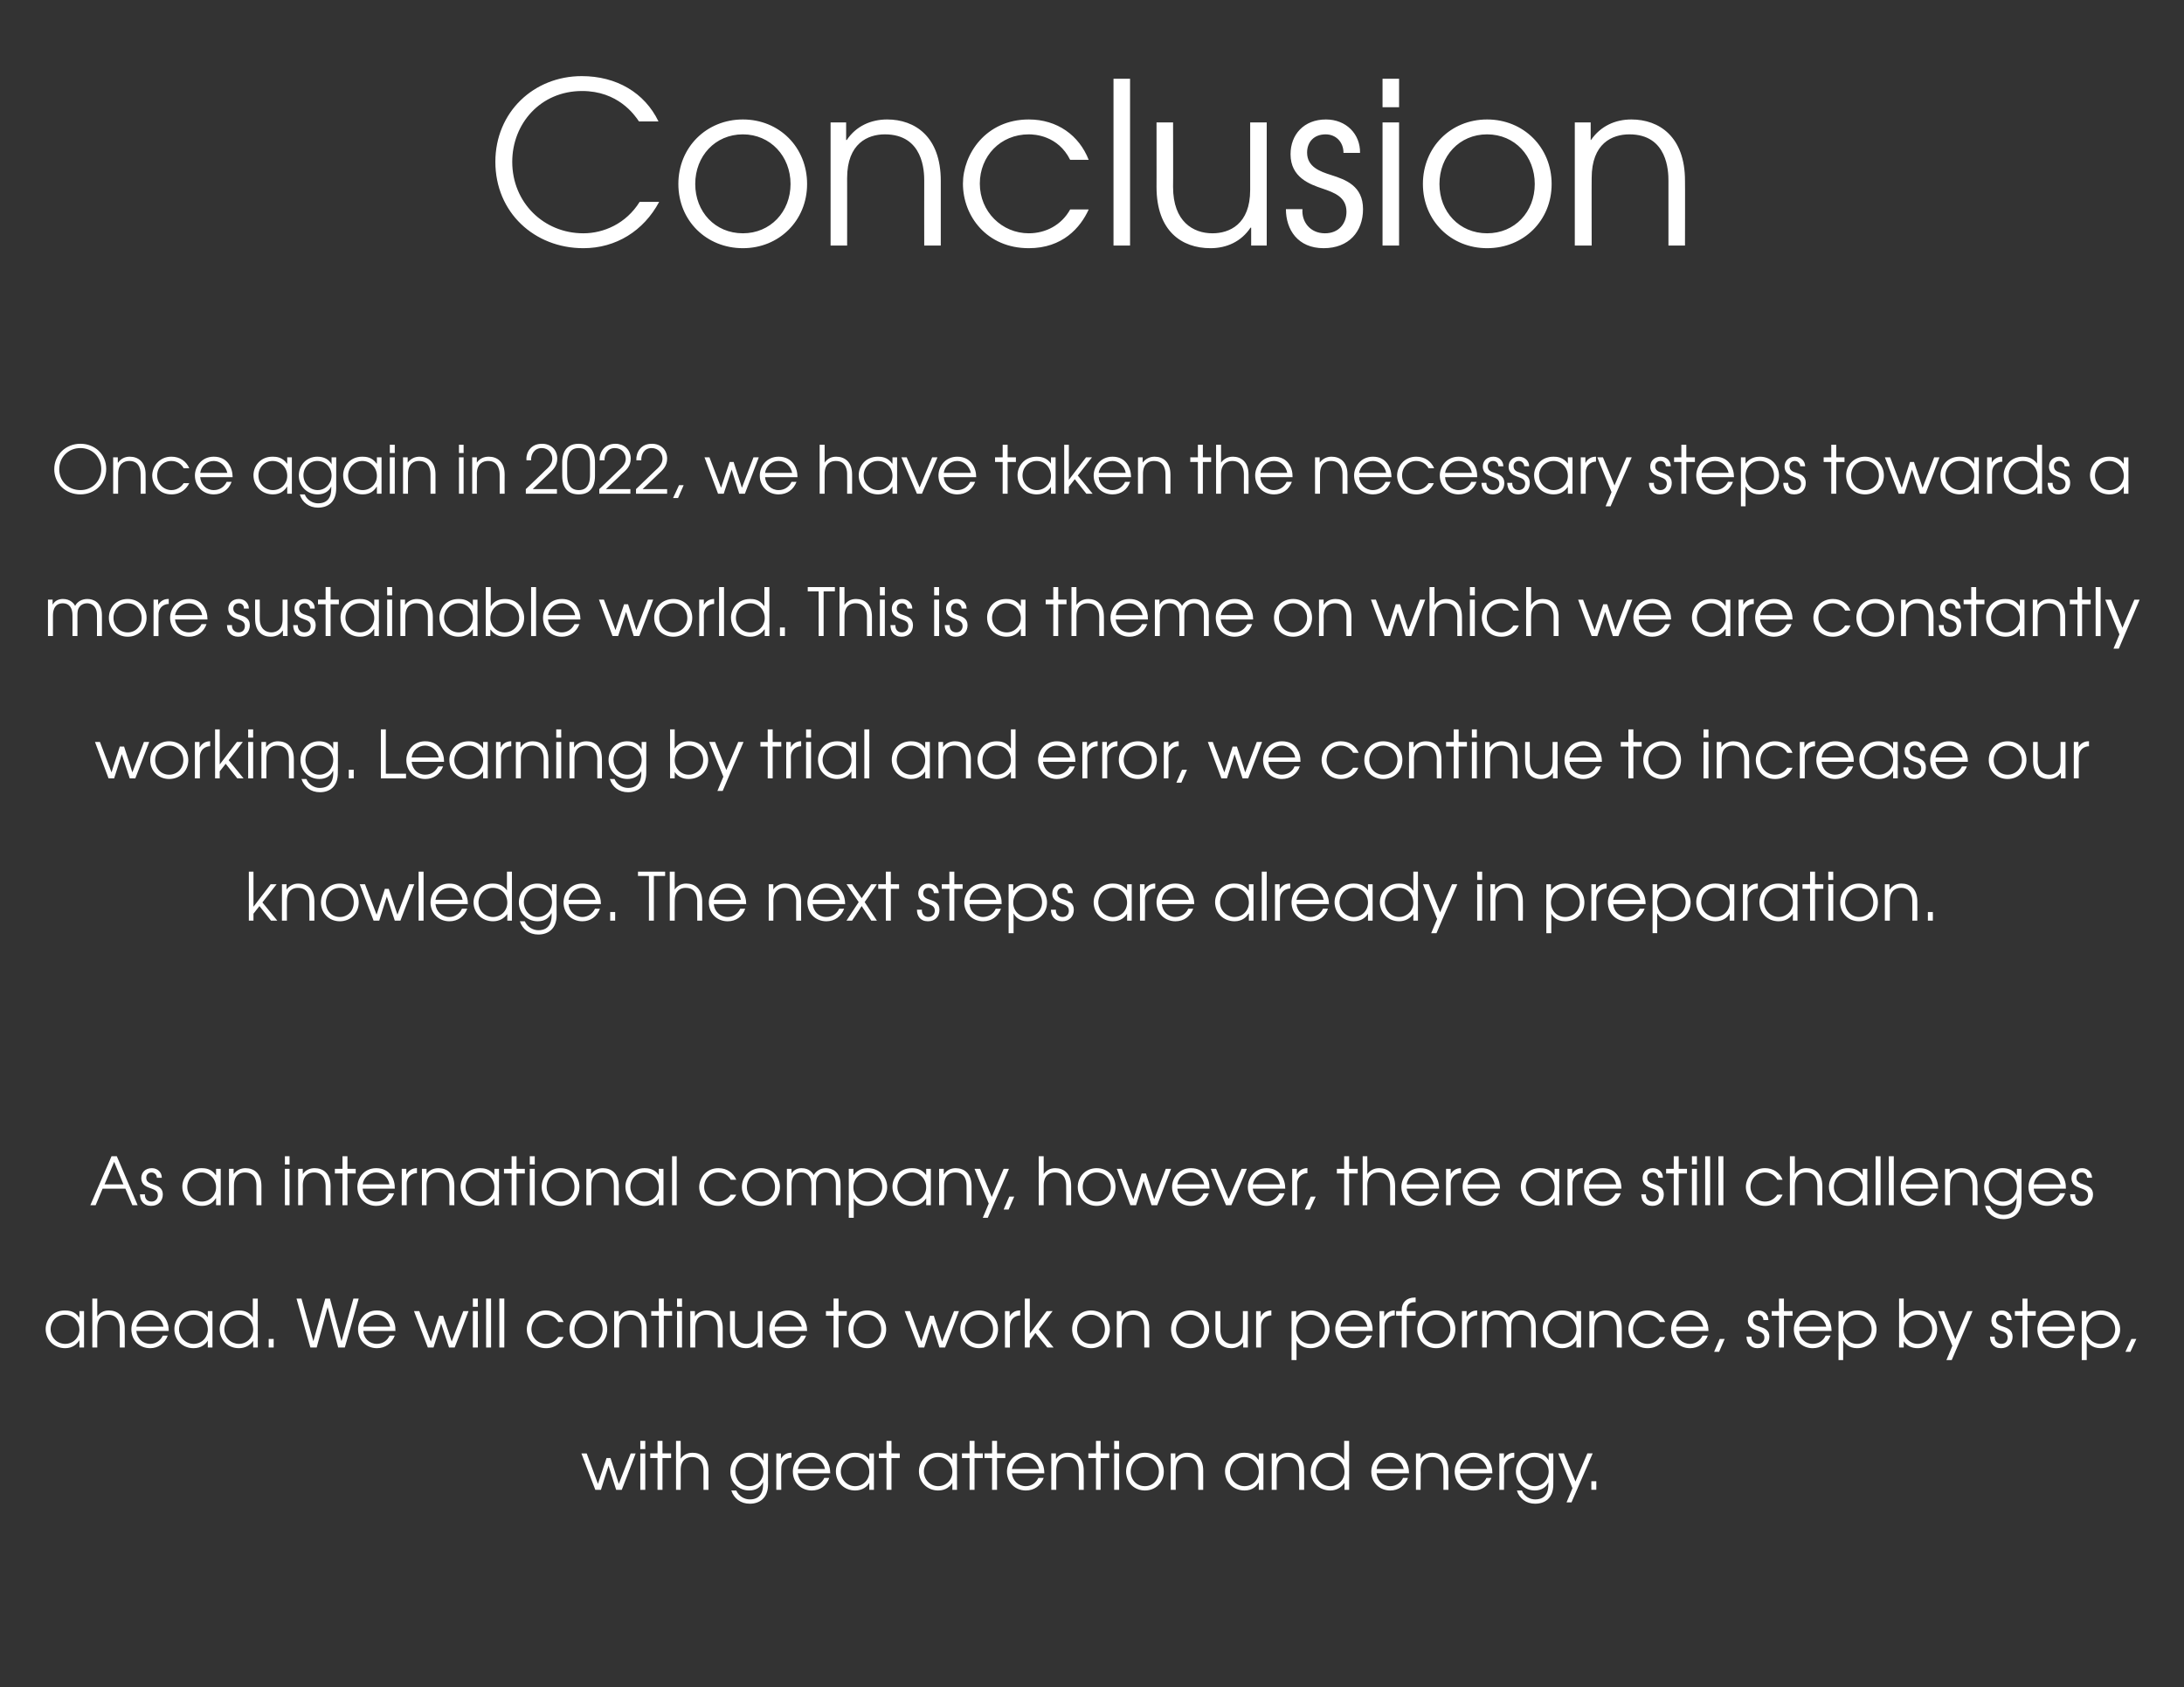 <?xml version="1.0" standalone="no"?><!DOCTYPE svg PUBLIC "-//W3C//DTD SVG 1.1//EN" "http://www.w3.org/Graphics/SVG/1.1/DTD/svg11.dtd"><svg xmlns="http://www.w3.org/2000/svg" version="1.1" width="660px" height="509.8px" viewBox="0 -1 660 509.8" style="top:-1px"><rect x="0" y="-1" width="660" height="509.8" fill="#333333" stroke="none"/><desc>Conclusion Once again in 2022, we have taken the necessary steps towards a more sustainable world This is a theme on</desc><defs/><g id="Polygon9483"><path d="m175.7 438.2h1.6l3.4 9.2l2.6-7.8h1.2l2.5 7.8l3.6-9.2h1.5l-4.2 11h-1.7l-2.3-7.3l-2.3 7.3h-1.7l-4.2-11zm17.8 0h1.5v11h-1.5v-11zm0-3.8h1.5v2.5h-1.5v-2.5zm5.2 5.2h-2.2v-1.4h2.2v-3.8h1.5v3.8h2.6v1.4h-2.6v9.6h-1.5v-9.6zm5.6-5.2h1.4s.03 5.4 0 5.4c.7-1 1.9-1.8 3.6-1.8c2.5 0 4.8 1.5 4.8 5.4c-.05 0 0 5.8 0 5.8h-1.5s-.03-5.8 0-5.8c0-.8-.1-4.1-3.5-4.1c-1.5 0-3.4.8-3.4 3.9c.03-.04 0 6 0 6h-1.4v-14.8zm27.8 13.2c0 4.2-2.7 5.8-5.5 5.8c-2.8 0-4.8-1.6-5.6-4h1.5c.8 1.8 2.5 2.7 4.1 2.7c3.8 0 4-3.3 4-4.5c-.03 0 0-.6 0-.6h-.1c-.7 1.5-2.1 2.4-4.1 2.4c-3.3 0-5.7-2.6-5.7-5.7c0-3.2 2.4-5.7 5.6-5.7c2 0 3.5.8 4.3 2.3c.01.04.1 0 .1 0v-2.1h1.4s-.05 9.4 0 9.4zm-9.9-4c0 2.4 1.7 4.5 4.2 4.5c2.5 0 4.3-2 4.3-4.4c0-2.5-2-4.4-4.4-4.4c-2.4 0-4.1 1.9-4.1 4.3zm12.4-5.4h1.4v1.6s.01 0 0 0c.6-1.1 1.7-1.8 3-1.8c.03-.02.2 0 .2 0c0 0-.05 1.46 0 1.5c-1.4 0-3.1 1-3.1 3.2c-.05-.02 0 6.5 0 6.5h-1.5v-11zm6.5 6c.2 2.2 1.9 3.9 4.2 3.9c1.7 0 3.1-1 3.8-2.5h1.5c-.8 2.4-2.8 3.8-5.3 3.8c-3.2 0-5.7-2.4-5.7-5.7c0-2.7 2-5.7 5.7-5.7c4.1 0 5.6 3.4 5.6 6.2h-9.8zm8.2-1.3c-.4-2.2-2.1-3.6-4-3.6c-2.1 0-3.8 1.5-4.2 3.6h8.2zm14.8 6.3h-1.4v-2.1s-.01.02 0 0c-.6 1-1.9 2.3-4.3 2.3c-3.2 0-5.8-2.4-5.8-5.8c0-2.6 1.9-5.6 5.8-5.6c.9 0 3 .1 4.3 2.1c-.01.02 0 0 0 0v-1.9h1.4v11zm-10-5.5c0 2.5 2 4.4 4.3 4.4c2.4 0 4.3-1.9 4.3-4.3c0-2.5-1.8-4.5-4.3-4.5c-2.4 0-4.3 1.9-4.3 4.4zm13.8-4.1h-2.3v-1.4h2.3v-3.8h1.5v3.8h2.5v1.4h-2.5v9.6h-1.5v-9.6zm21.3 9.6h-1.4v-2.1s-.01.02 0 0c-.6 1-1.9 2.3-4.3 2.3c-3.2 0-5.8-2.4-5.8-5.8c0-2.6 1.9-5.6 5.8-5.6c.9 0 3 .1 4.3 2.1c-.01.02 0 0 0 0v-1.9h1.4v11zm-10-5.5c0 2.5 2 4.4 4.3 4.4c2.4 0 4.3-1.9 4.3-4.3c0-2.5-1.8-4.5-4.3-4.5c-2.4 0-4.3 1.9-4.3 4.4zm13.8-4.1h-2.3v-1.4h2.3v-3.8h1.5v3.8h2.5v1.4h-2.5v9.6H293v-9.6zm6.8 0h-2.3v-1.4h2.3v-3.8h1.5v3.8h2.5v1.4h-2.5v9.6h-1.5v-9.6zm6 4.6c.2 2.2 1.9 3.9 4.2 3.9c1.7 0 3.1-1 3.8-2.5h1.6c-.9 2.4-2.9 3.8-5.4 3.8c-3.2 0-5.7-2.4-5.7-5.7c0-2.7 2-5.7 5.7-5.7c4.1 0 5.6 3.4 5.6 6.2h-9.8zm8.2-1.3c-.4-2.2-2.1-3.6-4-3.6c-2.1 0-3.8 1.5-4.2 3.6h8.2zm3.7-4.7h1.4v1.6h.1c.8-1.2 2.1-1.8 3.5-1.8c2.5 0 4.8 1.5 4.8 5.4v5.8H326s.03-5.8 0-5.8c0-.8 0-4.1-3.4-4.1c-1.6 0-3.4.8-3.4 3.9v6h-1.5v-11zm13.5 1.4h-2.3v-1.4h2.3v-3.8h1.4v3.8h2.6v1.4h-2.6v9.6h-1.4v-9.6zm5.5-1.4h1.5v11h-1.5v-11zm0-3.8h1.5v2.5h-1.5v-2.5zm15 9.3c0 3.3-2.5 5.7-5.7 5.7c-3.2 0-5.7-2.4-5.7-5.7c0-3.3 2.4-5.7 5.7-5.7c3.2 0 5.7 2.4 5.7 5.7zm-10 0c0 2.5 1.8 4.4 4.3 4.4c2.4 0 4.2-1.9 4.2-4.4c0-2.5-1.8-4.4-4.2-4.4c-2.5 0-4.3 1.9-4.3 4.4zm12.1-5.5h1.4v1.6s.03 0 0 0c.9-1.2 2.2-1.8 3.6-1.8c2.5 0 4.8 1.5 4.8 5.4v5.8h-1.5v-5.8c0-.8-.1-4.1-3.5-4.1c-1.5 0-3.3.8-3.3 3.9c-.03-.04 0 6 0 6h-1.5v-11zm28 11h-1.4v-2.1s-.05.02-.1 0c-.6 1-1.8 2.3-4.2 2.3c-3.3 0-5.9-2.4-5.9-5.8c0-2.6 1.9-5.6 5.8-5.6c1 0 3 .1 4.3 2.1c.05.02.1 0 .1 0v-1.9h1.4v11zm-10.1-5.5c0 2.5 2 4.4 4.4 4.4c2.4 0 4.3-1.9 4.3-4.3c0-2.5-1.9-4.5-4.4-4.5c-2.3 0-4.3 1.9-4.3 4.4zm12.6-5.5h1.4v1.6s.05 0 0 0c.9-1.2 2.2-1.8 3.6-1.8c2.5 0 4.8 1.5 4.8 5.4v5.8h-1.5s.03-5.8 0-5.8c0-.8 0-4.1-3.5-4.1c-1.5 0-3.3.8-3.3 3.9v6h-1.5v-11zm23.4 11h-1.4v-2s-.05-.04-.1 0c-.9 1.4-2.5 2.2-4.2 2.2c-3.3 0-5.9-2.4-5.9-5.8c0-2.5 1.9-5.6 5.8-5.6c.9 0 2.9.1 4.3 2.1c-.03.02 0 0 0 0v-5.7h1.5v14.8zm-10.1-5.5c0 2.6 2 4.4 4.4 4.4c2.4 0 4.3-1.9 4.3-4.3c0-2.6-1.9-4.5-4.4-4.5c-2.4 0-4.3 1.9-4.3 4.4zm18.4.5c.2 2.2 1.8 3.9 4.1 3.9c1.8 0 3.2-1 3.9-2.5h1.5c-.9 2.4-2.9 3.8-5.4 3.8c-3.2 0-5.7-2.4-5.7-5.7c0-2.7 2-5.7 5.7-5.7c4.2 0 5.7 3.4 5.7 6.2H416zm8.2-1.3c-.5-2.2-2.2-3.6-4.1-3.6c-2.1 0-3.8 1.5-4.1 3.6h8.2zm3.7-4.7h1.4v1.6s.01 0 0 0c.8-1.2 2.1-1.8 3.6-1.8c2.5 0 4.8 1.5 4.8 5.4c-.03 0 0 5.8 0 5.8h-1.5v-5.8c0-.8-.1-4.1-3.5-4.1c-1.5 0-3.4.8-3.4 3.9c.05-.04 0 6 0 6h-1.4v-11zm13.3 6c.2 2.2 1.8 3.9 4.1 3.9c1.8 0 3.2-1 3.9-2.5h1.5c-.9 2.4-2.9 3.8-5.4 3.8c-3.2 0-5.7-2.4-5.7-5.7c0-2.7 2-5.7 5.7-5.7c4.2 0 5.7 3.4 5.7 6.2h-9.8zm8.2-1.3c-.5-2.2-2.2-3.6-4.1-3.6c-2.1 0-3.8 1.5-4.1 3.6h8.2zm3.7-4.7h1.4v1.6s.01 0 0 0c.6-1.1 1.7-1.8 3-1.8c.03-.02.1 0 .1 0c0 0 .05 1.46 0 1.5c-1.4 0-3.1 1-3.1 3.2c.05-.02 0 6.5 0 6.5h-1.4v-11zm16.3 9.4c0 4.2-2.6 5.8-5.5 5.8c-2.7 0-4.8-1.6-5.5-4h1.5c.7 1.8 2.5 2.7 4 2.7c3.9 0 4-3.3 4-4.5c.05 0 0-.6 0-.6c0 0 .01 0 0 0c-.7 1.5-2.2 2.4-4.1 2.4c-3.3 0-5.7-2.6-5.7-5.7c0-3.2 2.4-5.7 5.6-5.7c2 0 3.5.8 4.3 2.3c-.01.04 0 0 0 0v-2.1h1.4s.03 9.4 0 9.4zm-9.9-4c0 2.4 1.8 4.5 4.3 4.5c2.4 0 4.2-2 4.2-4.4c0-2.5-1.9-4.4-4.3-4.4c-2.4 0-4.2 1.9-4.2 4.3zm21.8-5.4l-6.4 14.8h-1.5l1.8-4.3l-4.3-10.5h1.7l3.5 8.5l3.6-8.5h1.6zm-.4 8.4h1.5v2.6h-1.5v-2.6z" stroke="none" fill="#ffffff"/></g><g id="Polygon9482"><path d="m25.4 406.2H24v-2.1s-.07.02-.1 0c-.6 1-1.9 2.3-4.2 2.3c-3.3 0-5.9-2.4-5.9-5.8c0-2.6 1.9-5.6 5.8-5.6c1 0 3 .1 4.3 2.1c.03.02.1 0 .1 0v-1.9h1.4v11zm-10.1-5.5c0 2.5 2 4.4 4.4 4.4c2.4 0 4.3-1.9 4.3-4.3c0-2.5-1.9-4.5-4.4-4.5c-2.4 0-4.3 1.9-4.3 4.4zm12.6-9.3h1.5s-.03 5.4 0 5.4c.7-1 1.8-1.8 3.5-1.8c2.5 0 4.8 1.5 4.8 5.4v5.8h-1.5v-5.8c0-.8-.1-4.1-3.5-4.1c-1.5 0-3.3.8-3.3 3.9c-.03-.04 0 6 0 6h-1.5v-14.8zm13.3 9.8c.2 2.2 1.9 3.9 4.2 3.9c1.7 0 3.1-1 3.8-2.5h1.5c-.9 2.4-2.9 3.8-5.3 3.8c-3.3 0-5.7-2.4-5.7-5.7c0-2.7 1.9-5.7 5.7-5.7c4.1 0 5.6 3.4 5.6 6.2h-9.8zm8.2-1.3c-.4-2.2-2.1-3.6-4-3.6c-2.1 0-3.8 1.5-4.2 3.6h8.2zm14.8 6.3h-1.4v-2.1s-.02.02 0 0c-.6 1-1.9 2.3-4.3 2.3c-3.3 0-5.8-2.4-5.8-5.8c0-2.6 1.9-5.6 5.8-5.6c.9 0 3 .1 4.3 2.1c-.02.02 0 0 0 0v-1.9h1.4v11zm-10.1-5.5c0 2.5 2.1 4.4 4.4 4.4c2.4 0 4.3-1.9 4.3-4.3c0-2.5-1.8-4.5-4.3-4.5c-2.4 0-4.4 1.9-4.4 4.4zm23.8 5.5h-1.4v-2s-.02-.04 0 0c-1 1.4-2.5 2.2-4.3 2.2c-3.3 0-5.8-2.4-5.8-5.8c0-2.5 1.9-5.6 5.8-5.6c.9 0 2.9.1 4.2 2.1c0 .02 0 0 0 0v-5.7h1.5v14.8zm-10.1-5.5c0 2.6 2.1 4.4 4.4 4.4c2.4 0 4.3-1.9 4.3-4.3c0-2.6-1.8-4.5-4.3-4.5c-2.4 0-4.4 1.9-4.4 4.4zm13.4 2.9h1.5v2.6h-1.5v-2.6zm8.4-12.2h1.5l3.6 12.9l3.6-12.9h1.4l3.5 12.9l3.6-12.9h1.6l-4.2 14.8h-2L99 394l-3.3 12.2h-1.9l-4.2-14.8zm20.2 9.8c.1 2.2 1.8 3.9 4.1 3.9c1.7 0 3.2-1 3.8-2.5h1.6c-.9 2.4-2.9 3.8-5.4 3.8c-3.2 0-5.7-2.4-5.7-5.7c0-2.7 2-5.7 5.7-5.7c4.2 0 5.7 3.4 5.6 6.2h-9.7zm8.1-1.3c-.4-2.2-2.1-3.6-4-3.6c-2.1 0-3.8 1.5-4.1 3.6h8.1zm7.2-4.7h1.6l3.5 9.2l2.5-7.8h1.2l2.6 7.8l3.5-9.2h1.6l-4.2 11h-1.7l-2.4-7.3l-2.3 7.3h-1.7l-4.2-11zm17.8 0h1.5v11h-1.5v-11zm0-3.8h1.5v2.5h-1.5v-2.5zm4 0h1.5v14.8h-1.5v-14.8zm4 0h1.5v14.8h-1.5v-14.8zm19.4 11.6c-.7 1.6-2.3 3.4-5.3 3.4c-3.7 0-5.8-2.9-5.8-5.7c0-2.6 2-5.7 5.8-5.7c2.5 0 4.5 1.4 5.3 3.5h-1.6c-1.1-2.1-3.2-2.2-3.7-2.2c-2.5 0-4.4 1.9-4.4 4.4c0 2.5 2 4.4 4.4 4.4c1.5 0 2.9-.8 3.7-2.1h1.6zm13.2-2.3c0 3.3-2.5 5.7-5.7 5.7c-3.2 0-5.7-2.4-5.7-5.7c0-3.3 2.5-5.7 5.7-5.7c3.3 0 5.7 2.4 5.7 5.7zm-9.9 0c0 2.5 1.8 4.4 4.2 4.4c2.5 0 4.3-1.9 4.3-4.4c0-2.5-1.8-4.4-4.3-4.4c-2.4 0-4.2 1.9-4.2 4.4zm12-5.5h1.4v1.6h.1c.8-1.2 2.1-1.8 3.5-1.8c2.5 0 4.8 1.5 4.8 5.4c.02 0 0 5.8 0 5.8h-1.5s.04-5.8 0-5.8c0-.8 0-4.1-3.4-4.1c-1.6 0-3.4.8-3.4 3.9v6h-1.5v-11zm13.5 1.4h-2.3v-1.4h2.3v-3.8h1.5v3.8h2.5v1.4h-2.5v9.6h-1.5v-9.6zm5.5-1.4h1.5v11h-1.5v-11zm0-3.8h1.5v2.5h-1.5v-2.5zm4 3.8h1.4v1.6s.04 0 0 0c.9-1.2 2.2-1.8 3.6-1.8c2.5 0 4.8 1.5 4.8 5.4v5.8h-1.5s.02-5.8 0-5.8c0-.8 0-4.1-3.5-4.1c-1.5 0-3.3.8-3.3 3.9c-.02-.04 0 6 0 6h-1.5v-11zm21.8 11H229v-1.6s0-.02 0 0c-.8 1.2-2.1 1.8-3.6 1.8c-2.5 0-4.8-1.5-4.8-5.4c.04-.02 0-5.8 0-5.8h1.5s.02 5.78 0 5.8c0 3 1.8 4.1 3.5 4.1c1.5 0 3.4-.8 3.4-3.9c-.04.02 0-6 0-6h1.4v11zm3.7-5c.2 2.2 1.8 3.9 4.1 3.9c1.8 0 3.2-1 3.9-2.5h1.5c-.9 2.4-2.9 3.8-5.4 3.8c-3.2 0-5.7-2.4-5.7-5.7c0-2.7 2-5.7 5.7-5.7c4.2 0 5.7 3.4 5.7 6.2h-9.8zm8.2-1.3c-.5-2.2-2.2-3.6-4.1-3.6c-2.1 0-3.8 1.5-4.1 3.6h8.2zm9.6-3.3h-2.3v-1.4h2.3v-3.8h1.5v3.8h2.5v1.4h-2.5v9.6h-1.5v-9.6zm15.9 4.1c0 3.3-2.5 5.7-5.7 5.7c-3.2 0-5.7-2.4-5.7-5.7c0-3.3 2.5-5.7 5.7-5.7c3.2 0 5.7 2.4 5.7 5.7zm-9.9 0c0 2.5 1.7 4.4 4.2 4.4c2.5 0 4.2-1.9 4.2-4.4c0-2.5-1.7-4.4-4.2-4.4c-2.5 0-4.2 1.9-4.2 4.4zm15.5-5.5h1.6l3.4 9.2l2.6-7.8h1.2l2.5 7.8l3.6-9.2h1.5l-4.2 11h-1.7l-2.3-7.3l-2.3 7.3h-1.7l-4.2-11zm28.2 5.5c0 3.3-2.5 5.7-5.7 5.7c-3.2 0-5.7-2.4-5.7-5.7c0-3.3 2.4-5.7 5.7-5.7c3.2 0 5.7 2.4 5.7 5.7zm-10 0c0 2.5 1.8 4.4 4.3 4.4c2.4 0 4.2-1.9 4.2-4.4c0-2.5-1.8-4.4-4.2-4.4c-2.5 0-4.3 1.9-4.3 4.4zm12.1-5.5h1.4v1.6s.02 0 0 0c.6-1.1 1.7-1.8 3-1.8c.04-.02.2 0 .2 0c0 0-.04 1.46 0 1.5c-1.4 0-3.1 1-3.1 3.2c-.04-.02 0 6.5 0 6.5h-1.5v-11zm6-3.8h1.5V402l5.1-6.8h1.8l-4.2 5.5l4.5 5.5h-1.9l-3.6-4.4l-1.7 2.3v2.1h-1.5v-14.8zm25.7 9.3c0 3.3-2.5 5.7-5.7 5.7c-3.2 0-5.7-2.4-5.7-5.7c0-3.3 2.5-5.7 5.7-5.7c3.2 0 5.7 2.4 5.7 5.7zm-9.9 0c0 2.5 1.7 4.4 4.2 4.4c2.5 0 4.2-1.9 4.2-4.4c0-2.5-1.7-4.4-4.2-4.4c-2.5 0-4.2 1.9-4.2 4.4zm12-5.5h1.4v1.6s.04 0 0 0c.9-1.2 2.2-1.8 3.6-1.8c2.5 0 4.8 1.5 4.8 5.4v5.8h-1.5s.02-5.8 0-5.8c0-.8 0-4.1-3.5-4.1c-1.5 0-3.3.8-3.3 3.9c-.02-.04 0 6 0 6h-1.5v-11zm27.9 5.5c0 3.3-2.5 5.7-5.7 5.7c-3.3 0-5.8-2.4-5.8-5.7c0-3.3 2.5-5.7 5.8-5.7c3.2 0 5.7 2.4 5.7 5.7zm-10 0c0 2.5 1.8 4.4 4.3 4.4c2.4 0 4.2-1.9 4.2-4.4c0-2.5-1.8-4.4-4.2-4.4c-2.5 0-4.3 1.9-4.3 4.4zm21.7 5.5h-1.4v-1.6s-.04-.02 0 0c-.9 1.2-2.2 1.8-3.6 1.8c-2.6 0-4.8-1.5-4.8-5.4v-5.8h1.5s-.02 5.78 0 5.8c0 3 1.8 4.1 3.5 4.1c1.5 0 3.3-.8 3.3-3.9c.02.02 0-6 0-6h1.5v11zm2.5-11h1.4v1.6h.1c.5-1.1 1.7-1.8 3-1.8c-.02-.02.1 0 .1 0v1.5c-1.4 0-3.1 1-3.1 3.2v6.5h-1.5v-11zm10.7 0h1.4v1.9s.04 0 0 0c1.4-1.9 3.3-2.1 4.3-2.1c3.9 0 5.8 3 5.8 5.7c0 3.3-2.5 5.7-5.8 5.7c-2.7 0-3.8-1.6-4.2-2.3c.02.02 0 0 0 0v5.9h-1.5v-14.8zm1.4 5.6c0 2.4 1.8 4.3 4.3 4.3c2.4 0 4.4-1.9 4.4-4.4c0-2.5-1.9-4.4-4.4-4.4c-2.5 0-4.3 2-4.3 4.5zm13.4.4c.1 2.2 1.8 3.9 4.1 3.9c1.7 0 3.2-1 3.8-2.5h1.6c-.9 2.4-2.9 3.8-5.4 3.8c-3.2 0-5.7-2.4-5.7-5.7c0-2.7 2-5.7 5.7-5.7c4.2 0 5.7 3.4 5.6 6.2h-9.7zm8.1-1.3c-.4-2.2-2.1-3.6-4-3.6c-2.1 0-3.8 1.5-4.1 3.6h8.1zm3.7-4.7h1.4v1.6h.1c.6-1.1 1.7-1.8 3-1.8c0-.02.1 0 .1 0c0 0 .02 1.46 0 1.5c-1.4 0-3.1 1-3.1 3.2c.02-.02 0 6.5 0 6.5h-1.5v-11zm6.7 1.4h-1.7v-1.4h1.7s.04-.44 0-.4c0-2.2 1.5-3.7 3.9-3.7c.04.02.3 0 .3 0v1.4s-.26-.04-.3 0c-.4 0-2.4 0-2.4 2.3c.02-.04 0 .4 0 .4h2.7v1.4h-2.7v9.6h-1.5v-9.6zm16.2 4.1c0 3.3-2.5 5.7-5.8 5.7c-3.2 0-5.7-2.4-5.7-5.7c0-3.3 2.5-5.7 5.7-5.7c3.3 0 5.8 2.4 5.8 5.7zm-10 0c0 2.5 1.8 4.4 4.2 4.4c2.5 0 4.3-1.9 4.3-4.4c0-2.5-1.8-4.4-4.3-4.4c-2.4 0-4.2 1.9-4.2 4.4zm12-5.5h1.4v1.6h.1c.6-1.1 1.7-1.8 3-1.8c0-.02.1 0 .1 0c0 0 .02 1.46 0 1.5c-1.4 0-3.1 1-3.1 3.2c.02-.02 0 6.5 0 6.5h-1.5v-11zm6.1 0h1.4v1.4s0 .04 0 0c.7-1.1 1.8-1.6 3-1.6c2.3 0 3.3 1.3 3.7 2.1c.8-1.4 2.2-2.1 3.7-2.1c1.7 0 4.4.9 4.4 4.9c.04.02 0 6.3 0 6.3h-1.4s-.04-6.3 0-6.3c0-3-1.9-3.6-3.1-3.6c-.9 0-1.7.4-2.2 1c-.7.8-.7 1.8-.7 2.6c.04 0 0 6.3 0 6.3h-1.4s-.04-6.3 0-6.3c0-2.1-1-3.6-3-3.6c-3 0-3 3.1-3 3.6c.04 0 0 6.3 0 6.3h-1.4v-11zm29.9 11h-1.4v-2.1s-.08.02-.1 0c-.6 1-1.9 2.3-4.2 2.3c-3.3 0-5.9-2.4-5.9-5.8c0-2.6 1.9-5.6 5.8-5.6c1 0 3 .1 4.3 2.1c.02.02.1 0 .1 0v-1.9h1.4v11zm-10.1-5.5c0 2.5 2 4.4 4.4 4.4c2.4 0 4.3-1.9 4.3-4.3c0-2.5-1.9-4.5-4.4-4.5c-2.4 0-4.3 1.9-4.3 4.4zm12.6-5.5h1.4v1.6s.02 0 0 0c.9-1.2 2.2-1.8 3.6-1.8c2.5 0 4.8 1.5 4.8 5.4c-.02 0 0 5.8 0 5.8h-1.5v-5.8c0-.8-.1-4.1-3.5-4.1c-1.5 0-3.3.8-3.3 3.9c-.04-.04 0 6 0 6h-1.5v-11zm22.9 7.8c-.7 1.6-2.3 3.4-5.3 3.4c-3.7 0-5.8-2.9-5.8-5.7c0-2.6 2-5.7 5.8-5.7c2.5 0 4.5 1.4 5.3 3.5h-1.6c-1.1-2.1-3.2-2.2-3.7-2.2c-2.5 0-4.4 1.9-4.4 4.4c0 2.5 2 4.4 4.4 4.4c1.5 0 2.9-.8 3.7-2.1h1.6zm3.3-1.8c.2 2.2 1.9 3.9 4.2 3.9c1.7 0 3.1-1 3.8-2.5h1.6c-.9 2.4-2.9 3.8-5.4 3.8c-3.2 0-5.7-2.4-5.7-5.7c0-2.7 2-5.7 5.7-5.7c4.1 0 5.6 3.4 5.6 6.2h-9.8zm8.2-1.3c-.4-2.2-2.1-3.6-4-3.6c-2.1 0-3.8 1.5-4.2 3.6h8.2zm5 3.7h1.5l-1.7 3.9H518l1.7-3.9zm9.6-.7c-.1 1.2.6 2.2 2 2.2c1.2 0 1.9-.9 1.9-1.9c0-1.4-1.1-1.7-2.1-2.1c-1.2-.4-2.9-1-2.9-3.1c0-1.7 1.2-3 3.2-3c1.8 0 3 1.3 3 2.9h-1.5c0-.9-.7-1.6-1.6-1.6c-1 0-1.6.7-1.6 1.6c0 1.3 1.1 1.7 2.1 2c1.3.4 2.9 1 2.9 3c0 2-1.3 3.5-3.6 3.5c-2.2 0-3.3-1.6-3.3-3.5h1.5zm8.3-6.3h-2.2v-1.4h2.2v-3.8h1.5v3.8h2.6v1.4h-2.6v9.6h-1.5v-9.6zm6.1 4.6c.2 2.2 1.8 3.9 4.1 3.9c1.8 0 3.2-1 3.9-2.5h1.5c-.9 2.4-2.9 3.8-5.4 3.8c-3.2 0-5.7-2.4-5.7-5.7c0-2.7 2-5.7 5.7-5.7c4.2 0 5.7 3.4 5.7 6.2h-9.8zm8.2-1.3c-.5-2.2-2.2-3.6-4.1-3.6c-2.1 0-3.8 1.5-4.1 3.6h8.2zm3.7-4.7h1.4v1.9c1.4-1.9 3.3-2.1 4.3-2.1c3.8 0 5.8 3 5.8 5.7c0 3.3-2.5 5.7-5.9 5.7c-2.6 0-3.7-1.6-4.1-2.3c-.02.02-.1 0-.1 0v5.9h-1.4v-14.8zm1.4 5.6c0 2.4 1.7 4.3 4.2 4.3c2.5 0 4.4-1.9 4.4-4.4c0-2.5-1.9-4.4-4.3-4.4c-2.6 0-4.3 2-4.3 4.5zm18.3-9.4v5.7h.1c1-1.5 2.5-2.1 4.2-2.1c4 0 5.8 3.1 5.8 5.7c0 3.3-2.5 5.7-5.9 5.7c-1.8 0-3.2-.7-4.2-2.1c0-.02 0 0 0 0v1.9h-1.4v-14.8h1.4zm0 9.4c0 2.4 1.9 4.3 4.2 4.3c2.4 0 4.4-1.9 4.4-4.4c0-2.5-1.9-4.4-4.3-4.4c-2.5 0-4.3 2-4.3 4.5zm20.8-5.6l-6.3 14.8h-1.6l1.8-4.3l-4.3-10.5h1.8l3.4 8.5l3.6-8.5h1.6zm6.7 7.7c-.1 1.2.7 2.2 2 2.2c1.3 0 1.9-.9 1.9-1.9c0-1.4-1-1.7-2.1-2.1c-1.1-.4-2.8-1-2.8-3.1c0-1.7 1.1-3 3.1-3c1.8 0 3.1 1.3 3 2.9h-1.4c0-.9-.7-1.6-1.6-1.6c-1.1 0-1.7.7-1.7 1.6c0 1.3 1.2 1.7 2.2 2c1.3.4 2.8 1 2.8 3c0 2-1.3 3.5-3.5 3.5c-2.3 0-3.3-1.6-3.3-3.5h1.4zm8.4-6.3h-2.3v-1.4h2.3v-3.8h1.5v3.8h2.5v1.4h-2.5v9.6h-1.5v-9.6zm6 4.6c.2 2.2 1.9 3.9 4.2 3.9c1.7 0 3.1-1 3.8-2.5h1.6c-.9 2.4-2.9 3.8-5.4 3.8c-3.2 0-5.7-2.4-5.7-5.7c0-2.7 2-5.7 5.7-5.7c4.1 0 5.6 3.4 5.6 6.2h-9.8zm8.2-1.3c-.4-2.2-2.1-3.6-4-3.6c-2.1 0-3.8 1.5-4.2 3.6h8.2zm3.7-4.7h1.4v1.9h.1c1.3-1.9 3.2-2.1 4.2-2.1c3.9 0 5.9 3 5.9 5.7c0 3.3-2.5 5.7-5.9 5.7c-2.7 0-3.8-1.6-4.2-2.3c.04.02 0 0 0 0v5.9h-1.5v-14.8zm1.4 5.6c0 2.4 1.8 4.3 4.3 4.3c2.4 0 4.4-1.9 4.4-4.4c0-2.5-1.9-4.4-4.4-4.4c-2.5 0-4.3 2-4.3 4.5zm13.6 2.8h1.5l-1.8 3.9h-1.5l1.8-3.9z" stroke="none" fill="#ffffff"/></g><g id="Polygon9481"><path d="m33.7 348.4h1.6l6.3 14.8H40l-2.1-5H31l-2.1 5h-1.6l6.4-14.8zm3.6 8.5l-2.8-6.8l-2.9 6.8h5.7zm6.5 3c-.1 1.2.6 2.2 2 2.2c1.2 0 1.9-.9 1.9-1.9c0-1.4-1.1-1.7-2.1-2.1c-1.2-.4-2.9-1-2.9-3.1c0-1.7 1.2-3 3.2-3c1.8 0 3 1.3 3 2.9h-1.5c0-.9-.7-1.6-1.6-1.6c-1 0-1.6.7-1.6 1.6c0 1.3 1.1 1.7 2.1 2c1.3.4 2.9 1 2.9 3c0 2-1.3 3.5-3.6 3.5c-2.2 0-3.3-1.6-3.3-3.5h1.5zm22.9 3.3h-1.4v-2.1s-.06.02-.1 0c-.6 1-1.8 2.3-4.2 2.3c-3.3 0-5.9-2.4-5.9-5.8c0-2.6 1.9-5.6 5.8-5.6c1 0 3 .1 4.3 2.1c.04.02.1 0 .1 0v-1.9h1.4v11zm-10.1-5.5c0 2.5 2 4.4 4.4 4.4c2.4 0 4.3-1.9 4.3-4.3c0-2.5-1.9-4.5-4.4-4.5c-2.3 0-4.3 1.9-4.3 4.4zm12.6-5.5h1.4v1.6s.04 0 0 0c.9-1.2 2.2-1.8 3.6-1.8c2.5 0 4.8 1.5 4.8 5.4v5.8h-1.5s.02-5.8 0-5.8c0-.8 0-4.1-3.5-4.1c-1.5 0-3.3.8-3.3 3.9c-.02-.04 0 6 0 6h-1.5v-11zm16.9 0h1.4v11h-1.4v-11zm0-3.8h1.4v2.5h-1.4v-2.5zm4 3.8h1.4v1.6c.8-1.2 2.1-1.8 3.6-1.8c2.5 0 4.8 1.5 4.8 5.4c-.04 0 0 5.8 0 5.8h-1.5s-.02-5.8 0-5.8c0-.8-.1-4.1-3.5-4.1c-1.5 0-3.4.8-3.4 3.9c.04-.04 0 6 0 6h-1.4v-11zm13.4 1.4h-2.3v-1.4h2.3v-3.8h1.5v3.8h2.5v1.4H105v9.6h-1.5v-9.6zm6.1 4.6c.1 2.2 1.8 3.9 4.1 3.9c1.7 0 3.2-1 3.8-2.5h1.6c-.9 2.4-2.9 3.8-5.4 3.8c-3.2 0-5.7-2.4-5.7-5.7c0-2.7 2-5.7 5.7-5.7c4.2 0 5.7 3.4 5.6 6.2h-9.7zm8.1-1.3c-.4-2.2-2.1-3.6-4-3.6c-2.1 0-3.8 1.5-4.1 3.6h8.1zm3.7-4.7h1.4v1.6h.1c.6-1.1 1.7-1.8 3-1.8c0-.02.1 0 .1 0c0 0 .02 1.46 0 1.5c-1.4 0-3.1 1-3.1 3.2c.02-.02 0 6.5 0 6.5h-1.5v-11zm6.1 0h1.4v1.6c.8-1.2 2.1-1.8 3.6-1.8c2.5 0 4.8 1.5 4.8 5.4c-.04 0 0 5.8 0 5.8h-1.5s-.02-5.8 0-5.8c0-.8-.1-4.1-3.5-4.1c-1.5 0-3.4.8-3.4 3.9c.04-.04 0 6 0 6h-1.4v-11zm23.3 11h-1.4v-2.1s-.04.02 0 0c-.7 1-1.9 2.3-4.3 2.3c-3.3 0-5.9-2.4-5.9-5.8c0-2.6 1.9-5.6 5.9-5.6c.9 0 2.9.1 4.3 2.1c-.04.02 0 0 0 0v-1.9h1.4v11zm-10.1-5.5c0 2.5 2.1 4.4 4.4 4.4c2.4 0 4.3-1.9 4.3-4.3c0-2.5-1.9-4.5-4.3-4.5c-2.4 0-4.4 1.9-4.4 4.4zm13.9-4.1h-2.3v-1.4h2.3v-3.8h1.5v3.8h2.5v1.4h-2.5v9.6h-1.5v-9.6zm5.5-1.4h1.5v11h-1.5v-11zm0-3.8h1.5v2.5h-1.5v-2.5zm15 9.3c0 3.3-2.5 5.7-5.7 5.7c-3.2 0-5.7-2.4-5.7-5.7c0-3.3 2.5-5.7 5.7-5.7c3.2 0 5.7 2.4 5.7 5.7zm-9.9 0c0 2.5 1.7 4.4 4.2 4.4c2.5 0 4.2-1.9 4.2-4.4c0-2.5-1.7-4.4-4.2-4.4c-2.5 0-4.2 1.9-4.2 4.4zm12-5.5h1.4v1.6s.04 0 0 0c.9-1.2 2.2-1.8 3.6-1.8c2.5 0 4.8 1.5 4.8 5.4v5.8h-1.5s.02-5.8 0-5.8c0-.8 0-4.1-3.5-4.1c-1.5 0-3.3.8-3.3 3.9c-.02-.04 0 6 0 6h-1.5v-11zm23.3 11h-1.4v-2.1s0 .02 0 0c-.6 1-1.9 2.3-4.3 2.3c-3.2 0-5.8-2.4-5.8-5.8c0-2.6 1.9-5.6 5.8-5.6c.9 0 3 .1 4.3 2.1c0 .02 0 0 0 0v-1.9h1.4v11zm-10-5.5c0 2.5 2 4.4 4.3 4.4c2.4 0 4.3-1.9 4.3-4.3c0-2.5-1.8-4.5-4.3-4.5c-2.4 0-4.3 1.9-4.3 4.4zm12.6-9.3h1.4v14.8h-1.4v-14.8zm19.4 11.6c-.8 1.6-2.4 3.4-5.4 3.4c-3.7 0-5.8-2.9-5.8-5.7c0-2.6 2-5.7 5.8-5.7c2.6 0 4.5 1.4 5.4 3.5h-1.7c-1.1-2.1-3.2-2.2-3.7-2.2c-2.5 0-4.3 1.9-4.3 4.4c0 2.5 2 4.4 4.3 4.4c1.5 0 2.9-.8 3.7-2.1h1.7zm13.2-2.3c0 3.3-2.5 5.7-5.7 5.7c-3.3 0-5.8-2.4-5.8-5.7c0-3.3 2.5-5.7 5.8-5.7c3.2 0 5.7 2.4 5.7 5.7zm-10 0c0 2.5 1.8 4.4 4.3 4.4c2.4 0 4.2-1.9 4.2-4.4c0-2.5-1.8-4.4-4.2-4.4c-2.5 0-4.3 1.9-4.3 4.4zm12.1-5.5h1.4v1.4s0 .04 0 0c.7-1.1 1.8-1.6 3-1.6c2.3 0 3.3 1.3 3.7 2.1c.8-1.4 2.2-2.1 3.7-2.1c1.7 0 4.4.9 4.4 4.9c.04.02 0 6.3 0 6.3h-1.4s-.04-6.3 0-6.3c0-3-1.9-3.6-3.1-3.6c-.9 0-1.7.4-2.2 1c-.7.8-.7 1.8-.7 2.6c.04 0 0 6.3 0 6.3h-1.4s-.04-6.3 0-6.3c0-2.1-1-3.6-3-3.6c-3 0-3 3.1-3 3.6c.04 0 0 6.3 0 6.3h-1.4v-11zm18.7 0h1.4v1.9h.1c1.3-1.9 3.2-2.1 4.2-2.1c3.9 0 5.9 3 5.9 5.7c0 3.3-2.5 5.7-5.9 5.7c-2.7 0-3.8-1.6-4.2-2.3c.04.02 0 0 0 0v5.9h-1.5v-14.8zm1.4 5.6c0 2.4 1.8 4.3 4.3 4.3c2.4 0 4.4-1.9 4.4-4.4c0-2.5-1.9-4.4-4.4-4.4c-2.5 0-4.3 2-4.3 4.5zm23.4 5.4h-1.4v-2.1s-.04.02 0 0c-.7 1-1.9 2.3-4.3 2.3c-3.3 0-5.9-2.4-5.9-5.8c0-2.6 1.9-5.6 5.9-5.6c.9 0 2.9.1 4.3 2.1c-.04.02 0 0 0 0v-1.9h1.4v11zm-10.1-5.5c0 2.5 2.1 4.4 4.4 4.4c2.4 0 4.3-1.9 4.3-4.3c0-2.5-1.9-4.5-4.3-4.5c-2.4 0-4.4 1.9-4.4 4.4zm12.6-5.5h1.4v1.6h.1c.8-1.2 2.1-1.8 3.5-1.8c2.5 0 4.8 1.5 4.8 5.4c.02 0 0 5.8 0 5.8h-1.5s.04-5.8 0-5.8c0-.8 0-4.1-3.4-4.1c-1.6 0-3.4.8-3.4 3.9v6h-1.5v-11zm21.1 0l-6.4 14.8H297l1.8-4.3l-4.3-10.5h1.7l3.5 8.5l3.6-8.5h1.6zm.1 8.4h1.5l-1.7 3.9h-1.5l1.7-3.9zm8.9-12.2h1.5v5.4c.7-1 1.8-1.8 3.5-1.8c2.5 0 4.8 1.5 4.8 5.4c.02 0 0 5.8 0 5.8h-1.5s.04-5.8 0-5.8c0-.8 0-4.1-3.4-4.1c-1.6 0-3.4.8-3.4 3.9v6h-1.5v-14.8zm23.2 9.3c0 3.3-2.5 5.7-5.7 5.7c-3.2 0-5.7-2.4-5.7-5.7c0-3.3 2.5-5.7 5.7-5.7c3.3 0 5.7 2.4 5.7 5.7zm-9.9 0c0 2.5 1.8 4.4 4.2 4.4c2.5 0 4.3-1.9 4.3-4.4c0-2.5-1.8-4.4-4.3-4.4c-2.4 0-4.2 1.9-4.2 4.4zm10.3-5.5h1.5l3.5 9.2l2.5-7.8h1.3l2.5 7.8l3.5-9.2h1.6l-4.2 11H348l-2.4-7.3l-2.3 7.3h-1.7l-4.1-11zm18.3 6c.1 2.2 1.8 3.9 4.1 3.9c1.7 0 3.2-1 3.8-2.5h1.6c-.9 2.4-2.9 3.8-5.4 3.8c-3.2 0-5.7-2.4-5.7-5.7c0-2.7 2-5.7 5.7-5.7c4.2 0 5.7 3.4 5.6 6.2h-9.7zm8.1-1.3c-.4-2.2-2.1-3.6-4-3.6c-2.1 0-3.8 1.5-4.1 3.6h8.1zm2-4.7h1.6l3.8 9.1l3.9-9.1h1.6l-4.7 11h-1.6l-4.6-11zm12.7 6c.2 2.2 1.9 3.9 4.2 3.9c1.7 0 3.1-1 3.8-2.5h1.6c-.9 2.4-2.9 3.8-5.4 3.8c-3.2 0-5.7-2.4-5.7-5.7c0-2.7 2-5.7 5.7-5.7c4.1 0 5.6 3.4 5.6 6.2h-9.8zm8.2-1.3c-.4-2.2-2.1-3.6-4-3.6c-2.1 0-3.8 1.5-4.2 3.6h8.2zm3.7-4.7h1.4v1.6h.1c.5-1.1 1.7-1.8 3-1.8c-.02-.02.1 0 .1 0v1.5c-1.4 0-3.1 1-3.1 3.2v6.5h-1.5v-11zm5.6 8.4h1.5l-1.8 3.9h-1.5l1.8-3.9zm10.1-7H404v-1.4h2.2v-3.8h1.5v3.8h2.6v1.4h-2.6v9.6h-1.5v-9.6zm5.6-5.2h1.4s.04 5.4 0 5.4c.7-1 1.9-1.8 3.6-1.8c2.5 0 4.8 1.5 4.8 5.4c-.04 0 0 5.8 0 5.8h-1.5s-.02-5.8 0-5.8c0-.8-.1-4.1-3.5-4.1c-1.5 0-3.4.8-3.4 3.9c.04-.04 0 6 0 6h-1.4v-14.8zm13.3 9.8c.2 2.2 1.8 3.9 4.1 3.9c1.8 0 3.2-1 3.9-2.5h1.5c-.9 2.4-2.9 3.8-5.4 3.8c-3.2 0-5.7-2.4-5.7-5.7c0-2.7 2-5.7 5.7-5.7c4.2 0 5.7 3.4 5.7 6.2h-9.8zm8.2-1.3c-.5-2.2-2.2-3.6-4.1-3.6c-2.1 0-3.8 1.5-4.1 3.6h8.2zm3.7-4.7h1.4v1.6c.6-1.1 1.7-1.8 3-1.8c.02-.02.1 0 .1 0c0 0 .04 1.46 0 1.5c-1.4 0-3.1 1-3.1 3.2c.04-.02 0 6.5 0 6.5H437v-11zm6.5 6c.2 2.2 1.9 3.9 4.2 3.9c1.7 0 3.1-1 3.8-2.5h1.5c-.9 2.4-2.9 3.8-5.3 3.8c-3.3 0-5.7-2.4-5.7-5.7c0-2.7 1.9-5.7 5.7-5.7c4.1 0 5.6 3.4 5.6 6.2h-9.8zm8.2-1.3c-.4-2.2-2.1-3.6-4-3.6c-2.1 0-3.8 1.5-4.2 3.6h8.2zm19.5 6.3h-1.4v-2.1s-.06.02-.1 0c-.6 1-1.8 2.3-4.2 2.3c-3.3 0-5.9-2.4-5.9-5.8c0-2.6 1.9-5.6 5.8-5.6c1 0 3 .1 4.3 2.1c.04.02.1 0 .1 0v-1.9h1.4v11zm-10.1-5.5c0 2.5 2 4.4 4.4 4.4c2.4 0 4.3-1.9 4.3-4.3c0-2.5-1.9-4.5-4.4-4.5c-2.3 0-4.3 1.9-4.3 4.4zm12.6-5.5h1.4v1.6s.04 0 0 0c.6-1.1 1.8-1.8 3.1-1.8c-.04-.02.1 0 .1 0c0 0-.02 1.46 0 1.5c-1.4 0-3.1 1-3.1 3.2c-.02-.02 0 6.5 0 6.5h-1.5v-11zm6.5 6c.2 2.2 1.9 3.9 4.2 3.9c1.7 0 3.1-1 3.8-2.5h1.6c-.9 2.4-2.9 3.8-5.4 3.8c-3.2 0-5.7-2.4-5.7-5.7c0-2.7 2-5.7 5.7-5.7c4.1 0 5.6 3.4 5.6 6.2h-9.8zm8.2-1.3c-.4-2.2-2.1-3.6-4-3.6c-2.1 0-3.8 1.5-4.2 3.6h8.2zm9 3c-.1 1.2.7 2.2 2 2.2c1.3 0 1.9-.9 1.9-1.9c0-1.4-1-1.7-2.1-2.1c-1.1-.4-2.8-1-2.8-3.1c0-1.7 1.1-3 3.1-3c1.8 0 3.1 1.3 3 2.9h-1.4c0-.9-.7-1.6-1.6-1.6c-1.1 0-1.7.7-1.7 1.6c0 1.3 1.2 1.7 2.2 2c1.3.4 2.8 1 2.8 3c0 2-1.3 3.5-3.5 3.5c-2.3 0-3.3-1.6-3.3-3.5h1.4zm8.4-6.3h-2.3v-1.4h2.3v-3.8h1.5v3.8h2.5v1.4h-2.5v9.6h-1.5v-9.6zm5.5-1.4h1.5v11h-1.5v-11zm0-3.8h1.5v2.5h-1.5v-2.5zm4 0h1.5v14.8h-1.5v-14.8zm4 0h1.5v14.8h-1.5v-14.8zm19.4 11.6c-.7 1.6-2.3 3.4-5.3 3.4c-3.7 0-5.8-2.9-5.8-5.7c0-2.6 2-5.7 5.8-5.7c2.5 0 4.5 1.4 5.3 3.5h-1.6c-1.1-2.1-3.2-2.2-3.7-2.2c-2.5 0-4.4 1.9-4.4 4.4c0 2.5 2 4.4 4.4 4.4c1.5 0 2.9-.8 3.7-2.1h1.6zm2.2-11.6h1.5v5.4c.7-1 1.8-1.8 3.5-1.8c2.5 0 4.8 1.5 4.8 5.4c.02 0 0 5.8 0 5.8h-1.5s.04-5.8 0-5.8c0-.8 0-4.1-3.4-4.1c-1.6 0-3.4.8-3.4 3.9v6h-1.5v-14.8zm23.4 14.8h-1.4v-2.1s-.08.02-.1 0c-.6 1-1.9 2.3-4.2 2.3c-3.3 0-5.9-2.4-5.9-5.8c0-2.6 1.9-5.6 5.8-5.6c1 0 3 .1 4.3 2.1c.02.02.1 0 .1 0v-1.9h1.4v11zm-10.1-5.5c0 2.5 2 4.4 4.4 4.4c2.4 0 4.3-1.9 4.3-4.3c0-2.5-1.9-4.5-4.4-4.5c-2.4 0-4.3 1.9-4.3 4.4zm12.6-9.3h1.5v14.8h-1.5v-14.8zm4 0h1.5v14.8h-1.5v-14.8zm5.1 9.8c.2 2.2 1.9 3.9 4.2 3.9c1.7 0 3.1-1 3.8-2.5h1.5c-.9 2.4-2.9 3.8-5.3 3.8c-3.3 0-5.7-2.4-5.7-5.7c0-2.7 1.9-5.7 5.7-5.7c4.1 0 5.6 3.4 5.6 6.2h-9.8zm8.2-1.3c-.4-2.2-2.1-3.6-4-3.6c-2.1 0-3.8 1.5-4.2 3.6h8.2zm3.7-4.7h1.4v1.6s.02 0 0 0c.9-1.2 2.2-1.8 3.6-1.8c2.5 0 4.8 1.5 4.8 5.4c-.02 0 0 5.8 0 5.8h-1.5v-5.8c0-.8-.1-4.1-3.5-4.1c-1.5 0-3.3.8-3.3 3.9c-.04-.04 0 6 0 6h-1.5v-11zm23.1 9.4c0 4.2-2.6 5.8-5.5 5.8c-2.7 0-4.8-1.6-5.5-4h1.5c.7 1.8 2.5 2.7 4 2.7c3.9 0 4-3.3 4-4.5c.04 0 0-.6 0-.6c-.7 1.5-2.2 2.4-4.1 2.4c-3.3 0-5.7-2.6-5.7-5.7c0-3.2 2.4-5.7 5.6-5.7c2 0 3.5.8 4.3 2.3c-.02.04 0 0 0 0v-2.1h1.4s.02 9.4 0 9.4zm-9.9-4c0 2.4 1.8 4.5 4.3 4.5c2.4 0 4.2-2 4.2-4.4c0-2.5-1.9-4.4-4.3-4.4c-2.4 0-4.2 1.9-4.2 4.3zm13.6.6c.1 2.2 1.8 3.9 4.1 3.9c1.7 0 3.2-1 3.8-2.5h1.6c-.9 2.4-2.9 3.8-5.4 3.8c-3.2 0-5.7-2.4-5.7-5.7c0-2.7 2-5.7 5.7-5.7c4.2 0 5.7 3.4 5.6 6.2h-9.7zm8.1-1.3c-.4-2.2-2.1-3.6-4-3.6c-2.1 0-3.8 1.5-4.1 3.6h8.1zm4.4 3c-.1 1.2.7 2.2 2 2.2c1.2 0 1.9-.9 1.9-1.9c0-1.4-1.1-1.7-2.1-2.1c-1.2-.4-2.9-1-2.9-3.1c0-1.7 1.2-3 3.2-3c1.8 0 3 1.3 3 2.9h-1.5c0-.9-.6-1.6-1.6-1.6c-1 0-1.6.7-1.6 1.6c0 1.3 1.1 1.7 2.1 2c1.3.4 2.9 1 2.9 3c0 2-1.3 3.5-3.5 3.5c-2.3 0-3.4-1.6-3.4-3.5h1.5z" stroke="none" fill="#ffffff"/></g><g id="Polygon9480"><path d="m75.2 262.4h1.4V273l5.2-6.8h1.8l-4.3 5.5l4.5 5.5h-1.9l-3.5-4.4l-1.8 2.3v2.1h-1.4v-14.8zm10 3.8h1.4v1.6s.03 0 0 0c.9-1.2 2.2-1.8 3.6-1.8c2.5 0 4.8 1.5 4.8 5.4v5.8h-1.5v-5.8c0-.8 0-4.1-3.5-4.1c-1.5 0-3.3.8-3.3 3.9c-.03-.04 0 6 0 6h-1.5v-11zm23.2 5.5c0 3.3-2.5 5.7-5.7 5.7c-3.2 0-5.7-2.4-5.7-5.7c0-3.3 2.5-5.7 5.7-5.7c3.2 0 5.7 2.4 5.7 5.7zm-9.9 0c0 2.5 1.7 4.4 4.2 4.4c2.5 0 4.2-1.9 4.2-4.4c0-2.5-1.7-4.4-4.2-4.4c-2.5 0-4.2 1.9-4.2 4.4zm10.2-5.5h1.6l3.5 9.2l2.5-7.8h1.2l2.6 7.8l3.5-9.2h1.6l-4.2 11h-1.7l-2.4-7.3l-2.3 7.3h-1.7l-4.2-11zm17.8-3.8h1.5v14.8h-1.5v-14.8zm5.1 9.8c.2 2.2 1.9 3.9 4.2 3.9c1.7 0 3.1-1 3.8-2.5h1.6c-.9 2.4-2.9 3.8-5.4 3.8c-3.2 0-5.7-2.4-5.7-5.7c0-2.7 2-5.7 5.7-5.7c4.1 0 5.6 3.4 5.6 6.2h-9.8zm8.2-1.3c-.4-2.2-2.1-3.6-4-3.6c-2.1 0-3.8 1.5-4.2 3.6h8.2zm14.9 6.3h-1.4v-2s-.05-.04 0 0c-1 1.4-2.5 2.2-4.3 2.2c-3.3 0-5.9-2.4-5.9-5.8c0-2.5 2-5.6 5.8-5.6c.9 0 3 .1 4.3 2.1c-.03.02 0 0 0 0v-5.7h1.5v14.8zm-10.1-5.5c0 2.6 2 4.4 4.4 4.4c2.4 0 4.3-1.9 4.3-4.3c0-2.6-1.8-4.5-4.4-4.5c-2.3 0-4.3 1.9-4.3 4.4zm23.6 3.9c0 4.2-2.7 5.8-5.5 5.8c-2.8 0-4.8-1.6-5.6-4h1.5c.8 1.8 2.5 2.7 4.1 2.7c3.8 0 4-3.3 4-4.5c-.03 0 0-.6 0-.6h-.1c-.7 1.5-2.1 2.4-4.1 2.4c-3.3 0-5.7-2.6-5.7-5.7c0-3.2 2.4-5.7 5.6-5.7c2 0 3.5.8 4.3 2.3c.01.04.1 0 .1 0v-2.1h1.4s-.05 9.4 0 9.4zm-9.9-4c0 2.4 1.7 4.5 4.2 4.5c2.5 0 4.3-2 4.3-4.4c0-2.5-2-4.4-4.4-4.4c-2.4 0-4.1 1.9-4.1 4.3zm13.5.6c.2 2.2 1.9 3.9 4.2 3.9c1.7 0 3.1-1 3.8-2.5h1.5c-.9 2.4-2.9 3.8-5.3 3.8c-3.3 0-5.7-2.4-5.7-5.7c0-2.7 1.9-5.7 5.7-5.7c4.1 0 5.6 3.4 5.6 6.2h-9.8zm8.2-1.3c-.4-2.2-2.1-3.6-4-3.6c-2.1 0-3.8 1.5-4.2 3.6h8.2zm4.4 3.7h1.5v2.6h-1.5v-2.6zm11.7-10.9h-3.3v-1.3h8.2v1.3h-3.4v13.5h-1.5v-13.5zm6.3-1.3h1.5s-.03 5.4 0 5.4c.7-1 1.8-1.8 3.5-1.8c2.5 0 4.8 1.5 4.8 5.4v5.8h-1.5v-5.8c0-.8 0-4.1-3.5-4.1c-1.5 0-3.3.8-3.3 3.9c-.03-.04 0 6 0 6h-1.5v-14.8zm13.3 9.8c.2 2.2 1.9 3.9 4.2 3.9c1.7 0 3.1-1 3.8-2.5h1.5c-.8 2.4-2.8 3.8-5.3 3.8c-3.2 0-5.7-2.4-5.7-5.7c0-2.7 2-5.7 5.7-5.7c4.1 0 5.6 3.4 5.6 6.2h-9.8zm8.2-1.3c-.4-2.2-2.1-3.6-4-3.6c-2.1 0-3.8 1.5-4.2 3.6h8.2zm8.4-4.7h1.4v1.6s-.01 0 0 0c.8-1.2 2.1-1.8 3.6-1.8c2.5 0 4.8 1.5 4.8 5.4c-.05 0 0 5.8 0 5.8h-1.5s-.03-5.8 0-5.8c0-.8-.1-4.1-3.5-4.1c-1.5 0-3.4.8-3.4 3.9c.03-.04 0 6 0 6h-1.4v-11zm13.3 6c.2 2.2 1.8 3.9 4.1 3.9c1.8 0 3.2-1 3.9-2.5h1.5c-.9 2.4-2.9 3.8-5.4 3.8c-3.2 0-5.7-2.4-5.7-5.7c0-2.7 2-5.7 5.7-5.7c4.2 0 5.7 3.4 5.7 6.2h-9.8zm8.2-1.3c-.5-2.2-2.2-3.6-4.1-3.6c-2.1 0-3.8 1.5-4.1 3.6h8.2zm5.7.7l-3.7-5.4h1.7l2.9 4.2l2.9-4.2h1.7l-3.7 5.4l3.7 5.6h-1.7l-2.9-4.4l-2.9 4.4h-1.7l3.7-5.6zm8.2-4h-2.3v-1.4h2.3v-3.8h1.5v3.8h2.5v1.4h-2.5v9.6h-1.5v-9.6zm10.9 6.3c-.1 1.2.6 2.2 1.9 2.2c1.3 0 2-.9 2-1.9c0-1.4-1.1-1.7-2.2-2.1c-1.1-.4-2.8-1-2.8-3.1c0-1.7 1.2-3 3.1-3c1.8 0 3.1 1.3 3.1 2.9h-1.5c0-.9-.7-1.6-1.6-1.6c-1 0-1.6.7-1.6 1.6c0 1.3 1.1 1.7 2.1 2c1.3.4 2.8 1 2.8 3c0 2-1.2 3.5-3.5 3.5c-2.3 0-3.3-1.6-3.3-3.5h1.5zm8.3-6.3h-2.3v-1.4h2.3v-3.8h1.5v3.8h2.5v1.4h-2.5v9.6h-1.5v-9.6zm6.1 4.6c.1 2.2 1.8 3.9 4.1 3.9c1.7 0 3.2-1 3.8-2.5h1.6c-.9 2.4-2.9 3.8-5.4 3.8c-3.2 0-5.7-2.4-5.7-5.7c0-2.7 2-5.7 5.7-5.7c4.2 0 5.7 3.4 5.6 6.2H293zm8.1-1.3c-.4-2.2-2.1-3.6-4-3.6c-2.1 0-3.8 1.5-4.1 3.6h8.1zm3.7-4.7h1.4v1.9h.1c1.3-1.9 3.3-2.1 4.3-2.1c3.8 0 5.8 3 5.8 5.7c0 3.3-2.5 5.7-5.9 5.7c-2.6 0-3.8-1.6-4.1-2.3c-.05.02-.1 0-.1 0v5.9h-1.5v-14.8zm1.4 5.6c0 2.4 1.8 4.3 4.3 4.3c2.4 0 4.4-1.9 4.4-4.4c0-2.5-1.9-4.4-4.3-4.4c-2.6 0-4.4 2-4.4 4.5zm12.9 2.1c-.1 1.2.7 2.2 2 2.2c1.3 0 1.9-.9 1.9-1.9c0-1.4-1.1-1.7-2.1-2.1c-1.1-.4-2.9-1-2.9-3.1c0-1.7 1.2-3 3.2-3c1.8 0 3 1.3 3 2.9h-1.5c.1-.9-.6-1.6-1.5-1.6c-1.1 0-1.7.7-1.7 1.6c0 1.3 1.1 1.7 2.2 2c1.3.4 2.8 1 2.8 3c0 2-1.3 3.5-3.5 3.5c-2.3 0-3.4-1.6-3.4-3.5h1.5zm22.9 3.3h-1.4v-2.1s-.01.02 0 0c-.6 1-1.9 2.3-4.3 2.3c-3.3 0-5.8-2.4-5.8-5.8c0-2.6 1.9-5.6 5.8-5.6c.9 0 3 .1 4.3 2.1c-.01.02 0 0 0 0v-1.9h1.4v11zm-10.1-5.5c0 2.5 2.1 4.4 4.4 4.4c2.4 0 4.3-1.9 4.3-4.3c0-2.5-1.8-4.5-4.3-4.5c-2.4 0-4.4 1.9-4.4 4.4zm12.6-5.5h1.4v1.6h.1c.6-1.1 1.7-1.8 3-1.8c.01-.02.1 0 .1 0c0 0 .03 1.46 0 1.5c-1.4 0-3.1 1-3.1 3.2c.03-.02 0 6.5 0 6.5h-1.5v-11zm6.6 6c.2 2.2 1.8 3.9 4.1 3.9c1.8 0 3.2-1 3.9-2.5h1.5c-.9 2.4-2.9 3.8-5.4 3.8c-3.2 0-5.7-2.4-5.7-5.7c0-2.7 2-5.7 5.7-5.7c4.2 0 5.7 3.4 5.7 6.2h-9.8zm8.2-1.3c-.5-2.2-2.2-3.6-4.1-3.6c-2.1 0-3.8 1.5-4.1 3.6h8.2zm19.5 6.3h-1.4v-2.1s-.07.02-.1 0c-.6 1-1.9 2.3-4.2 2.3c-3.3 0-5.9-2.4-5.9-5.8c0-2.6 1.9-5.6 5.8-5.6c1 0 3 .1 4.3 2.1c.03.02.1 0 .1 0v-1.9h1.4v11zm-10.1-5.5c0 2.5 2 4.4 4.4 4.4c2.4 0 4.3-1.9 4.3-4.3c0-2.5-1.9-4.5-4.4-4.5c-2.4 0-4.3 1.9-4.3 4.4zm12.6-9.3h1.5v14.8h-1.5v-14.8zm4 3.8h1.4v1.6s.03 0 0 0c.6-1.1 1.7-1.8 3-1.8c.05-.02.2 0 .2 0c0 0-.03 1.46 0 1.5c-1.4 0-3.1 1-3.1 3.2c-.03-.02 0 6.5 0 6.5h-1.5v-11zm6.5 6c.2 2.2 1.9 3.9 4.2 3.9c1.7 0 3.1-1 3.8-2.5h1.5c-.8 2.4-2.8 3.8-5.3 3.8c-3.2 0-5.7-2.4-5.7-5.7c0-2.7 2-5.7 5.7-5.7c4.1 0 5.6 3.4 5.6 6.2h-9.8zm8.2-1.3c-.4-2.2-2.1-3.6-4-3.6c-2.1 0-3.8 1.5-4.2 3.6h8.2zm14.8 6.3h-1.4v-2.1s.01.02 0 0c-.6 1-1.9 2.3-4.3 2.3c-3.2 0-5.8-2.4-5.8-5.8c0-2.6 1.9-5.6 5.8-5.6c.9 0 3 .1 4.3 2.1c.01.02 0 0 0 0v-1.9h1.4v11zm-10-5.5c0 2.5 2 4.4 4.3 4.4c2.4 0 4.3-1.9 4.3-4.3c0-2.5-1.8-4.5-4.3-4.5c-2.4 0-4.3 1.9-4.3 4.4zm23.7 5.5h-1.4v-2s.01-.04 0 0c-1 1.4-2.5 2.2-4.3 2.2c-3.2 0-5.8-2.4-5.8-5.8c0-2.5 1.9-5.6 5.8-5.6c.9 0 2.9.1 4.2 2.1c.03.02.1 0 .1 0v-5.7h1.4v14.8zm-10-5.5c0 2.6 2 4.4 4.3 4.4c2.4 0 4.3-1.9 4.3-4.3c0-2.6-1.8-4.5-4.3-4.5c-2.4 0-4.3 1.9-4.3 4.4zm21.9-5.5l-6.3 14.8h-1.6l1.8-4.3l-4.3-10.5h1.8l3.4 8.5l3.6-8.5h1.6zm6 0h1.5v11h-1.5v-11zm0-3.8h1.5v2.5h-1.5v-2.5zm4 3.8h1.4v1.6h.1c.8-1.2 2.1-1.8 3.6-1.8c2.4 0 4.7 1.5 4.7 5.4c.05 0 0 5.8 0 5.8h-1.4s-.03-5.8 0-5.8c0-.8-.1-4.1-3.5-4.1c-1.5 0-3.4.8-3.4 3.9c.03-.04 0 6 0 6h-1.5v-11zm16.9 0h1.4v1.9s.05 0 0 0c1.4-1.9 3.3-2.1 4.3-2.1c3.9 0 5.8 3 5.8 5.7c0 3.3-2.5 5.7-5.8 5.7c-2.7 0-3.8-1.6-4.2-2.3c.03.02 0 0 0 0v5.9h-1.5v-14.8zm1.4 5.6c0 2.4 1.8 4.3 4.3 4.3c2.4 0 4.4-1.9 4.4-4.4c0-2.5-1.9-4.4-4.4-4.4c-2.5 0-4.3 2-4.3 4.5zm12.2-5.6h1.4v1.6h.1c.6-1.1 1.7-1.8 3-1.8c.01-.02.1 0 .1 0c0 0 .03 1.46 0 1.5c-1.4 0-3.1 1-3.1 3.2c.03-.02 0 6.5 0 6.5h-1.5v-11zm6.6 6c.2 2.2 1.8 3.9 4.1 3.9c1.8 0 3.2-1 3.9-2.5h1.5c-.9 2.4-2.9 3.8-5.4 3.8c-3.2 0-5.7-2.4-5.7-5.7c0-2.7 2-5.7 5.7-5.7c4.2 0 5.7 3.4 5.7 6.2h-9.8zm8.2-1.3c-.5-2.2-2.2-3.6-4.1-3.6c-2.1 0-3.8 1.5-4.1 3.6h8.2zm3.7-4.7h1.4v1.9s.01 0 0 0c1.4-1.9 3.3-2.1 4.3-2.1c3.8 0 5.8 3 5.8 5.7c0 3.3-2.5 5.7-5.9 5.7c-2.6 0-3.7-1.6-4.1-2.3c-.01.02-.1 0-.1 0v5.9h-1.4v-14.8zm1.4 5.6c0 2.4 1.7 4.3 4.2 4.3c2.5 0 4.4-1.9 4.4-4.4c0-2.5-1.9-4.4-4.3-4.4c-2.6 0-4.3 2-4.3 4.5zm23.3 5.4h-1.4v-2.1s.01.02 0 0c-.6 1-1.9 2.3-4.3 2.3c-3.2 0-5.8-2.4-5.8-5.8c0-2.6 1.9-5.6 5.8-5.6c.9 0 3 .1 4.3 2.1c.01.02 0 0 0 0v-1.9h1.4v11zm-10-5.5c0 2.5 2 4.4 4.3 4.4c2.4 0 4.3-1.9 4.3-4.3c0-2.5-1.8-4.5-4.3-4.5c-2.4 0-4.3 1.9-4.3 4.4zm12.6-5.5h1.4v1.6s.01 0 0 0c.6-1.1 1.7-1.8 3-1.8c.03-.02.1 0 .1 0c0 0 .05 1.46 0 1.5c-1.4 0-3.1 1-3.1 3.2c.05-.02 0 6.5 0 6.5h-1.4v-11zm16.5 11h-1.4v-2.1s-.01.02 0 0c-.6 1-1.9 2.3-4.3 2.3c-3.3 0-5.8-2.4-5.8-5.8c0-2.6 1.9-5.6 5.8-5.6c.9 0 3 .1 4.3 2.1c-.01.02 0 0 0 0v-1.9h1.4v11zm-10.1-5.5c0 2.5 2.1 4.4 4.4 4.4c2.4 0 4.3-1.9 4.3-4.3c0-2.5-1.8-4.5-4.3-4.5c-2.4 0-4.4 1.9-4.4 4.4zm13.9-4.1h-2.3v-1.4h2.3v-3.8h1.5v3.8h2.5v1.4h-2.5v9.6H547v-9.6zm5.5-1.4h1.5v11h-1.5v-11zm0-3.8h1.5v2.5h-1.5v-2.5zm15 9.3c0 3.3-2.5 5.7-5.7 5.7c-3.2 0-5.7-2.4-5.7-5.7c0-3.3 2.5-5.7 5.7-5.7c3.3 0 5.7 2.4 5.7 5.7zm-9.9 0c0 2.5 1.8 4.4 4.2 4.4c2.5 0 4.3-1.9 4.3-4.4c0-2.5-1.8-4.4-4.3-4.4c-2.4 0-4.2 1.9-4.2 4.4zm12-5.5h1.4v1.6h.1c.8-1.2 2.1-1.8 3.5-1.8c2.5 0 4.8 1.5 4.8 5.4c.03 0 0 5.8 0 5.8h-1.5s.05-5.8 0-5.8c0-.8 0-4.1-3.4-4.1c-1.6 0-3.4.8-3.4 3.9v6h-1.5v-11zm13 8.4h1.5v2.6h-1.5v-2.6z" stroke="none" fill="#ffffff"/></g><g id="Polygon9479"><path d="m28.7 223.2h1.5l3.5 9.2l2.5-7.8h1.3l2.5 7.8l3.5-9.2h1.6l-4.2 11h-1.7l-2.4-7.3l-2.3 7.3h-1.7l-4.1-11zm28.2 5.5c0 3.3-2.5 5.7-5.8 5.7c-3.2 0-5.7-2.4-5.7-5.7c0-3.3 2.5-5.7 5.7-5.7c3.3 0 5.8 2.4 5.8 5.7zm-10 0c0 2.5 1.8 4.4 4.2 4.4c2.5 0 4.3-1.9 4.3-4.4c0-2.5-1.8-4.4-4.3-4.4c-2.4 0-4.2 1.9-4.2 4.4zm12-5.5h1.4v1.6h.1c.6-1.1 1.7-1.8 3-1.8c0-.02.1 0 .1 0c0 0 .02 1.46 0 1.5c-1.4 0-3.1 1-3.1 3.2c.02-.02 0 6.5 0 6.5h-1.5v-11zm6.1-3.8h1.4V230l5.2-6.8h1.8l-4.3 5.5l4.5 5.5h-1.9l-3.5-4.4l-1.8 2.3v2.1H65v-14.8zm10 3.8h1.5v11H75v-11zm0-3.8h1.5v2.5H75v-2.5zm4 3.8h1.4v1.6s.04 0 0 0c.9-1.2 2.2-1.8 3.6-1.8c2.5 0 4.8 1.5 4.8 5.4v5.8h-1.5s.02-5.8 0-5.8c0-.8 0-4.1-3.5-4.1c-1.5 0-3.3.8-3.3 3.9c-.02-.04 0 6 0 6H79v-11zm23.1 9.4c0 4.2-2.6 5.8-5.4 5.8c-2.8 0-4.8-1.6-5.6-4h1.5c.7 1.8 2.5 2.7 4 2.7c3.9 0 4.1-3.3 4.1-4.5c-.04 0 0-.6 0-.6h-.1c-.7 1.5-2.1 2.4-4.1 2.4c-3.3 0-5.7-2.6-5.7-5.7c0-3.2 2.4-5.7 5.6-5.7c2 0 3.5.8 4.3 2.3c0 .04 0 0 0 0v-2.1h1.4s.04 9.4 0 9.4zm-9.8-4c0 2.4 1.7 4.5 4.2 4.5c2.5 0 4.2-2 4.2-4.4c0-2.5-1.9-4.4-4.3-4.4c-2.4 0-4.1 1.9-4.1 4.3zm13.1 3h1.5v2.6h-1.5v-2.6zm9.7-12.2h1.5v13.4h6.1v1.4h-7.6v-14.8zm9.3 9.8c.2 2.2 1.8 3.9 4.1 3.9c1.8 0 3.2-1 3.9-2.5h1.5c-.9 2.4-2.9 3.8-5.4 3.8c-3.2 0-5.7-2.4-5.7-5.7c0-2.7 2-5.7 5.7-5.7c4.2 0 5.7 3.4 5.7 6.2h-9.8zm8.2-1.3c-.5-2.2-2.2-3.6-4.1-3.6c-2.1 0-3.8 1.5-4.1 3.6h8.2zm14.8 6.3H146v-2.1s-.04.02 0 0c-.7 1-1.9 2.3-4.3 2.3c-3.3 0-5.9-2.4-5.9-5.8c0-2.6 1.9-5.6 5.9-5.6c.9 0 2.9.1 4.3 2.1c-.04.02 0 0 0 0v-1.9h1.4v11zm-10.1-5.5c0 2.5 2.1 4.4 4.4 4.4c2.4 0 4.3-1.9 4.3-4.3c0-2.5-1.9-4.5-4.3-4.5c-2.4 0-4.4 1.9-4.4 4.4zm12.6-5.5h1.4v1.6h.1c.5-1.1 1.7-1.8 3-1.8c-.02-.02.1 0 .1 0v1.5c-1.4 0-3.1 1-3.1 3.2v6.5h-1.5v-11zm6 0h1.4v1.6h.1c.8-1.2 2.1-1.8 3.6-1.8c2.4 0 4.7 1.5 4.7 5.4c.04 0 0 5.8 0 5.8h-1.4s-.04-5.8 0-5.8c0-.8-.1-4.1-3.5-4.1c-1.5 0-3.4.8-3.4 3.9c.02-.04 0 6 0 6h-1.5v-11zm12.2 0h1.5v11h-1.5v-11zm0-3.8h1.5v2.5h-1.5v-2.5zm4 3.8h1.4v1.6h.1c.8-1.2 2.1-1.8 3.6-1.8c2.4 0 4.7 1.5 4.7 5.4c.04 0 0 5.8 0 5.8h-1.4s-.04-5.8 0-5.8c0-.8-.1-4.1-3.5-4.1c-1.5 0-3.4.8-3.4 3.9c.02-.04 0 6 0 6h-1.5v-11zm23.2 9.4c0 4.2-2.7 5.8-5.5 5.8c-2.8 0-4.8-1.6-5.5-4h1.4c.8 1.8 2.5 2.7 4.1 2.7c3.8 0 4-3.3 4-4.5v-.6s-.04 0 0 0c-.8 1.5-2.2 2.4-4.2 2.4c-3.3 0-5.7-2.6-5.7-5.7c0-3.2 2.4-5.7 5.6-5.7c2 0 3.5.8 4.3 2.3c.04.04.1 0 .1 0v-2.1h1.4s-.02 9.4 0 9.4zm-9.9-4c0 2.4 1.7 4.5 4.2 4.5c2.5 0 4.3-2 4.3-4.4c0-2.5-2-4.4-4.3-4.4c-2.5 0-4.2 1.9-4.2 4.3zm18.5-9.2v5.7h.1c1-1.5 2.5-2.1 4.2-2.1c4 0 5.8 3.1 5.8 5.7c0 3.3-2.5 5.7-5.9 5.7c-1.8 0-3.2-.7-4.2-2.1c0-.02 0 0 0 0v1.9h-1.4v-14.8h1.4zm0 9.4c0 2.4 1.9 4.3 4.2 4.3c2.4 0 4.4-1.9 4.4-4.4c0-2.5-1.9-4.4-4.3-4.4c-2.5 0-4.3 2-4.3 4.5zm20.8-5.6l-6.3 14.8h-1.6l1.8-4.3l-4.3-10.5h1.8l3.4 8.5l3.6-8.5h1.6zm7.3 1.4h-2.2v-1.4h2.2v-3.8h1.5v3.8h2.6v1.4h-2.6v9.6H232v-9.6zm5.6-1.4h1.4v1.6c.6-1.1 1.7-1.8 3-1.8c.02-.02.1 0 .1 0c0 0 .04 1.46 0 1.5c-1.4 0-3.1 1-3.1 3.2c.04-.02 0 6.5 0 6.5h-1.4v-11zm6 0h1.5v11h-1.5v-11zm0-3.8h1.5v2.5h-1.5v-2.5zm15.1 14.8h-1.4v-2.1s-.02.02 0 0c-.6 1-1.9 2.3-4.3 2.3c-3.3 0-5.8-2.4-5.8-5.8c0-2.6 1.9-5.6 5.8-5.6c.9 0 3 .1 4.3 2.1c-.02.02 0 0 0 0v-1.9h1.4v11zm-10.1-5.5c0 2.5 2.1 4.4 4.4 4.4c2.4 0 4.3-1.9 4.3-4.3c0-2.5-1.8-4.5-4.3-4.5c-2.4 0-4.4 1.9-4.4 4.4zm12.6-9.3h1.5v14.8h-1.5v-14.8zm19.8 14.8h-1.4v-2.1s0 .02 0 0c-.6 1-1.9 2.3-4.3 2.3c-3.2 0-5.8-2.4-5.8-5.8c0-2.6 1.9-5.6 5.8-5.6c.9 0 3 .1 4.3 2.1c0 .02 0 0 0 0v-1.9h1.4v11zm-10-5.5c0 2.5 2 4.4 4.3 4.4c2.4 0 4.3-1.9 4.3-4.3c0-2.5-1.8-4.5-4.3-4.5c-2.4 0-4.3 1.9-4.3 4.4zm12.6-5.5h1.4v1.6c.8-1.2 2.1-1.8 3.6-1.8c2.5 0 4.8 1.5 4.8 5.4c-.04 0 0 5.8 0 5.8h-1.5s-.02-5.8 0-5.8c0-.8-.1-4.1-3.5-4.1c-1.5 0-3.4.8-3.4 3.9c.04-.04 0 6 0 6h-1.4v-11zm23.3 11h-1.4v-2s0-.04 0 0c-1 1.4-2.5 2.2-4.3 2.2c-3.2 0-5.8-2.4-5.8-5.8c0-2.5 1.9-5.6 5.8-5.6c.9 0 2.9.1 4.2 2.1c.02.02.1 0 .1 0v-5.7h1.4v14.8zm-10-5.5c0 2.6 2 4.4 4.3 4.4c2.4 0 4.3-1.9 4.3-4.3c0-2.6-1.8-4.5-4.3-4.5c-2.4 0-4.3 1.9-4.3 4.4zm18.3.5c.2 2.2 1.9 3.9 4.2 3.9c1.7 0 3.1-1 3.8-2.5h1.6c-.9 2.4-2.9 3.8-5.4 3.8c-3.2 0-5.7-2.4-5.7-5.7c0-2.7 2-5.7 5.7-5.7c4.1 0 5.6 3.4 5.6 6.2h-9.8zm8.2-1.3c-.4-2.2-2.1-3.6-4-3.6c-2.1 0-3.8 1.5-4.2 3.6h8.2zm3.7-4.7h1.4v1.6h.1c.5-1.1 1.7-1.8 3-1.8c-.02-.02.1 0 .1 0v1.5c-1.4 0-3.1 1-3.1 3.2v6.5h-1.5v-11zm6 0h1.4v1.6h.1c.6-1.1 1.7-1.8 3-1.8c0-.02.1 0 .1 0c0 0 .02 1.46 0 1.5c-1.4 0-3.1 1-3.1 3.2c.02-.02 0 6.5 0 6.5h-1.5v-11zm16.5 5.5c0 3.3-2.5 5.7-5.7 5.7c-3.3 0-5.8-2.4-5.8-5.7c0-3.3 2.5-5.7 5.8-5.7c3.2 0 5.7 2.4 5.7 5.7zm-10 0c0 2.5 1.8 4.4 4.3 4.4c2.4 0 4.2-1.9 4.2-4.4c0-2.5-1.8-4.4-4.2-4.4c-2.5 0-4.3 1.9-4.3 4.4zm12.1-5.5h1.4v1.6c.6-1.1 1.7-1.8 3-1.8c.02-.02.1 0 .1 0c0 0 .04 1.46 0 1.5c-1.4 0-3.1 1-3.1 3.2c.04-.02 0 6.5 0 6.5h-1.4v-11zm5.5 8.4h1.5l-1.7 3.9h-1.5l1.7-3.9zm7.8-8.4h1.5l3.5 9.2l2.5-7.8h1.3l2.5 7.8l3.5-9.2h1.6l-4.2 11h-1.7l-2.4-7.3l-2.3 7.3h-1.7l-4.1-11zm18.3 6c.1 2.2 1.8 3.9 4.1 3.9c1.7 0 3.2-1 3.8-2.5h1.6c-.9 2.4-2.9 3.8-5.4 3.8c-3.2 0-5.7-2.4-5.7-5.7c0-2.7 2-5.7 5.7-5.7c4.2 0 5.7 3.4 5.6 6.2h-9.7zm8.1-1.3c-.4-2.2-2.1-3.6-4-3.6c-2.1 0-3.8 1.5-4.1 3.6h8.1zm19.1 3.1c-.7 1.6-2.3 3.4-5.3 3.4c-3.7 0-5.8-2.9-5.8-5.7c0-2.6 2-5.7 5.8-5.7c2.6 0 4.5 1.4 5.4 3.5h-1.7c-1.1-2.1-3.2-2.2-3.7-2.2c-2.5 0-4.3 1.9-4.3 4.4c0 2.5 1.9 4.4 4.3 4.4c1.5 0 2.9-.8 3.7-2.1h1.6zm13.3-2.3c0 3.3-2.5 5.7-5.8 5.7c-3.2 0-5.7-2.4-5.7-5.7c0-3.3 2.5-5.7 5.7-5.7c3.3 0 5.8 2.4 5.8 5.7zm-10 0c0 2.5 1.8 4.4 4.2 4.4c2.5 0 4.3-1.9 4.3-4.4c0-2.5-1.8-4.4-4.3-4.4c-2.4 0-4.2 1.9-4.2 4.4zm12-5.5h1.4v1.6h.1c.8-1.2 2.1-1.8 3.6-1.8c2.4 0 4.7 1.5 4.7 5.4c.04 0 0 5.8 0 5.8h-1.4s-.04-5.8 0-5.8c0-.8-.1-4.1-3.5-4.1c-1.5 0-3.4.8-3.4 3.9c.02-.04 0 6 0 6h-1.5v-11zm13.5 1.4H437v-1.4h2.3v-3.8h1.5v3.8h2.5v1.4h-2.5v9.6h-1.5v-9.6zm5.5-1.4h1.5v11h-1.5v-11zm0-3.8h1.5v2.5h-1.5v-2.5zm4 3.8h1.4v1.6h.1c.8-1.2 2.1-1.8 3.5-1.8c2.5 0 4.8 1.5 4.8 5.4c.02 0 0 5.8 0 5.8h-1.5s.04-5.8 0-5.8c0-.8 0-4.1-3.4-4.1c-1.6 0-3.4.8-3.4 3.9v6h-1.5v-11zm21.9 11h-1.4v-1.6s-.08-.02-.1 0c-.8 1.2-2.1 1.8-3.6 1.8c-2.5 0-4.7-1.5-4.7-5.4c-.04-.02 0-5.8 0-5.8h1.4s.04 5.78 0 5.8c0 3 1.8 4.1 3.5 4.1c1.5 0 3.4-.8 3.4-3.9c-.02.02 0-6 0-6h1.5v11zm3.6-5c.2 2.2 1.9 3.9 4.2 3.9c1.7 0 3.1-1 3.8-2.5h1.5c-.9 2.4-2.9 3.8-5.3 3.8c-3.3 0-5.7-2.4-5.7-5.7c0-2.7 1.9-5.7 5.7-5.7c4.1 0 5.6 3.4 5.6 6.2h-9.8zm8.2-1.3c-.4-2.2-2.1-3.6-4-3.6c-2.1 0-3.8 1.5-4.2 3.6h8.2zm9.6-3.3h-2.3v-1.4h2.3v-3.8h1.5v3.8h2.5v1.4h-2.5v9.6h-1.5v-9.6zm15.9 4.1c0 3.3-2.5 5.7-5.7 5.7c-3.2 0-5.7-2.4-5.7-5.7c0-3.3 2.5-5.7 5.7-5.7c3.3 0 5.7 2.4 5.7 5.7zm-9.9 0c0 2.5 1.8 4.4 4.2 4.4c2.5 0 4.3-1.9 4.3-4.4c0-2.5-1.8-4.4-4.3-4.4c-2.4 0-4.2 1.9-4.2 4.4zm16.7-5.5h1.5v11h-1.5v-11zm0-3.8h1.5v2.5h-1.5v-2.5zm4 3.8h1.4v1.6s.02 0 0 0c.9-1.2 2.2-1.8 3.6-1.8c2.5 0 4.8 1.5 4.8 5.4c-.02 0 0 5.8 0 5.8h-1.5v-5.8c0-.8-.1-4.1-3.5-4.1c-1.5 0-3.3.8-3.3 3.9c-.04-.04 0 6 0 6h-1.5v-11zm22.9 7.8c-.7 1.6-2.3 3.4-5.3 3.4c-3.7 0-5.8-2.9-5.8-5.7c0-2.6 2-5.7 5.8-5.7c2.5 0 4.5 1.4 5.3 3.5h-1.6c-1.1-2.1-3.2-2.2-3.7-2.2c-2.5 0-4.4 1.9-4.4 4.4c0 2.5 2 4.4 4.4 4.4c1.5 0 2.9-.8 3.7-2.1h1.6zm2.2-7.8h1.4v1.6h.1c.5-1.1 1.7-1.8 3-1.8c-.02-.02.1 0 .1 0v1.5c-1.4 0-3.1 1-3.1 3.2v6.5h-1.5v-11zm6.6 6c.1 2.2 1.8 3.9 4.1 3.9c1.7 0 3.2-1 3.8-2.5h1.6c-.9 2.4-2.9 3.8-5.4 3.8c-3.2 0-5.7-2.4-5.7-5.7c0-2.7 2-5.7 5.7-5.7c4.2 0 5.7 3.4 5.6 6.2h-9.7zm8.1-1.3c-.4-2.2-2.1-3.6-4-3.6c-2.1 0-3.8 1.5-4.1 3.6h8.1zm14.9 6.3h-1.4v-2.1s-.06.02-.1 0c-.6 1-1.8 2.3-4.2 2.3c-3.3 0-5.9-2.4-5.9-5.8c0-2.6 1.9-5.6 5.8-5.6c1 0 3 .1 4.3 2.1c.04.02.1 0 .1 0v-1.9h1.4v11zm-10.1-5.5c0 2.5 2 4.4 4.4 4.4c2.4 0 4.3-1.9 4.3-4.3c0-2.5-1.9-4.5-4.4-4.5c-2.3 0-4.3 1.9-4.3 4.4zm13.3 2.2c-.1 1.2.6 2.2 1.9 2.2c1.3 0 2-.9 2-1.9c0-1.4-1.1-1.7-2.2-2.1c-1.1-.4-2.8-1-2.8-3.1c0-1.7 1.2-3 3.1-3c1.8 0 3.1 1.3 3.1 2.9h-1.5c0-.9-.7-1.6-1.6-1.6c-1 0-1.6.7-1.6 1.6c0 1.3 1.1 1.7 2.1 2c1.3.4 2.8 1 2.8 3c0 2-1.2 3.5-3.5 3.5c-2.3 0-3.3-1.6-3.3-3.5h1.5zm8.2-1.7c.2 2.2 1.8 3.9 4.1 3.9c1.8 0 3.2-1 3.9-2.5h1.5c-.9 2.4-2.9 3.8-5.4 3.8c-3.2 0-5.7-2.4-5.7-5.7c0-2.7 2-5.7 5.7-5.7c4.2 0 5.7 3.4 5.7 6.2h-9.8zm8.2-1.3c-.5-2.2-2.2-3.6-4.1-3.6c-2.1 0-3.8 1.5-4.1 3.6h8.2zm19.3.8c0 3.3-2.5 5.7-5.7 5.7c-3.2 0-5.7-2.4-5.7-5.7c0-3.3 2.5-5.7 5.7-5.7c3.3 0 5.7 2.4 5.7 5.7zm-9.9 0c0 2.5 1.8 4.4 4.2 4.4c2.5 0 4.3-1.9 4.3-4.4c0-2.5-1.8-4.4-4.3-4.4c-2.4 0-4.2 1.9-4.2 4.4zm21.7 5.5h-1.4v-1.6s-.08-.02-.1 0c-.8 1.2-2.1 1.8-3.6 1.8c-2.5 0-4.7-1.5-4.7-5.4c-.04-.02 0-5.8 0-5.8h1.4s.04 5.78 0 5.8c0 3 1.8 4.1 3.5 4.1c1.5 0 3.4-.8 3.4-3.9c-.02.02 0-6 0-6h1.5v11zm2.5-11h1.4v1.6s.02 0 0 0c.6-1.1 1.7-1.8 3-1.8c.04-.02.2 0 .2 0c0 0-.04 1.46 0 1.5c-1.4 0-3.1 1-3.1 3.2c-.04-.02 0 6.5 0 6.5h-1.5v-11z" stroke="none" fill="#ffffff"/></g><g id="Polygon9478"><path d="m14.5 180.2h1.4v1.4s.07.04.1 0c.6-1.1 1.8-1.6 3-1.6c2.2 0 3.3 1.3 3.7 2.1c.7-1.4 2.2-2.1 3.7-2.1c1.7 0 4.4.9 4.4 4.9v6.3h-1.5s.03-6.3 0-6.3c0-3-1.9-3.6-3-3.6c-.9 0-1.8.4-2.2 1c-.7.8-.7 1.8-.7 2.6v6.3h-1.5s.03-6.3 0-6.3c0-2.1-.9-3.6-2.9-3.6c-3 0-3 3.1-3 3.6v6.3h-1.5v-11zm29.8 5.5c0 3.3-2.5 5.7-5.7 5.7c-3.2 0-5.7-2.4-5.7-5.7c0-3.3 2.4-5.7 5.7-5.7c3.2 0 5.7 2.4 5.7 5.7zm-10 0c0 2.5 1.8 4.4 4.3 4.4c2.4 0 4.2-1.9 4.2-4.4c0-2.5-1.8-4.4-4.2-4.4c-2.5 0-4.3 1.9-4.3 4.4zm12.1-5.5h1.4v1.6s.03 0 0 0c.6-1.1 1.7-1.8 3-1.8c.05-.02.2 0 .2 0c0 0-.03 1.46 0 1.5c-1.4 0-3.1 1-3.1 3.2c-.03-.02 0 6.5 0 6.5h-1.5v-11zm6.5 6c.2 2.2 1.9 3.9 4.2 3.9c1.7 0 3.1-1 3.8-2.5h1.5c-.8 2.4-2.8 3.8-5.3 3.8c-3.2 0-5.7-2.4-5.7-5.7c0-2.7 2-5.7 5.7-5.7c4.1 0 5.6 3.4 5.6 6.2h-9.8zm8.2-1.3c-.4-2.2-2.1-3.6-4-3.6c-2.1 0-3.8 1.5-4.2 3.6h8.2zm9 3c-.1 1.2.7 2.2 2 2.2c1.3 0 1.9-.9 1.9-1.9c0-1.4-1.1-1.7-2.1-2.1c-1.1-.4-2.9-1-2.9-3.1c0-1.7 1.2-3 3.2-3c1.8 0 3 1.3 3 2.9h-1.5c.1-.9-.6-1.6-1.5-1.6c-1.1 0-1.7.7-1.7 1.6c0 1.3 1.1 1.7 2.2 2c1.3.4 2.8 1 2.8 3c0 2-1.3 3.5-3.5 3.5c-2.3 0-3.4-1.6-3.4-3.5h1.5zm16.8 3.3h-1.4v-1.6s-.08-.02-.1 0c-.8 1.2-2.1 1.8-3.6 1.8c-2.5 0-4.7-1.5-4.7-5.4c-.04-.02 0-5.8 0-5.8h1.4s.04 5.78 0 5.8c0 3 1.8 4.1 3.5 4.1c1.5 0 3.4-.8 3.4-3.9c-.02.02 0-6 0-6h1.5v11zm3.1-3.3c-.1 1.2.7 2.2 2 2.2c1.3 0 1.9-.9 1.9-1.9c0-1.4-1-1.7-2.1-2.1c-1.1-.4-2.8-1-2.8-3.1c0-1.7 1.1-3 3.1-3c1.8 0 3.1 1.3 3 2.9h-1.4c0-.9-.7-1.6-1.6-1.6c-1.1 0-1.7.7-1.7 1.6c0 1.3 1.2 1.7 2.2 2c1.3.4 2.8 1 2.8 3c0 2-1.3 3.5-3.5 3.5c-2.3 0-3.3-1.6-3.3-3.5h1.4zm8.4-6.3h-2.3v-1.4h2.3v-3.8h1.5v3.8h2.5v1.4h-2.5v9.6h-1.5v-9.6zm16.1 9.6h-1.4v-2.1s-.08.02-.1 0c-.6 1-1.9 2.3-4.2 2.3c-3.3 0-5.9-2.4-5.9-5.8c0-2.6 1.9-5.6 5.8-5.6c1 0 3 .1 4.3 2.1c.02.02.1 0 .1 0v-1.9h1.4v11zm-10.1-5.5c0 2.5 2 4.4 4.4 4.4c2.4 0 4.3-1.9 4.3-4.3c0-2.5-1.9-4.5-4.4-4.5c-2.4 0-4.3 1.9-4.3 4.4zm12.6-5.5h1.5v11H117v-11zm0-3.8h1.5v2.5H117v-2.5zm4 3.8h1.4v1.6s.02 0 0 0c.9-1.2 2.2-1.8 3.6-1.8c2.5 0 4.8 1.5 4.8 5.4c-.02 0 0 5.8 0 5.8h-1.5v-5.8c0-.8-.1-4.1-3.5-4.1c-1.5 0-3.3.8-3.3 3.9c-.04-.04 0 6 0 6H121v-11zm23.3 11h-1.4v-2.1s-.02.02 0 0c-.6 1-1.9 2.3-4.3 2.3c-3.3 0-5.8-2.4-5.8-5.8c0-2.6 1.9-5.6 5.8-5.6c.9 0 3 .1 4.3 2.1c-.02.02 0 0 0 0v-1.9h1.4v11zm-10.1-5.5c0 2.5 2.1 4.4 4.4 4.4c2.4 0 4.3-1.9 4.3-4.3c0-2.5-1.8-4.5-4.3-4.5c-2.4 0-4.4 1.9-4.4 4.4zm14.1-9.3v5.7h.1c.9-1.5 2.5-2.1 4.2-2.1c4 0 5.8 3.1 5.8 5.7c0 3.3-2.5 5.7-5.9 5.7c-1.8 0-3.2-.7-4.2-2.1c-.02-.02-.1 0-.1 0v1.9h-1.4v-14.8h1.5zm-.1 9.4c0 2.4 1.9 4.3 4.3 4.3c2.4 0 4.4-1.9 4.4-4.4c0-2.5-1.9-4.4-4.3-4.4c-2.5 0-4.4 2-4.4 4.5zm12.3-9.4h1.5v14.8h-1.5v-14.8zm5.1 9.8c.2 2.2 1.9 3.9 4.2 3.9c1.7 0 3.1-1 3.8-2.5h1.5c-.9 2.4-2.9 3.8-5.3 3.8c-3.3 0-5.7-2.4-5.7-5.7c0-2.7 1.9-5.7 5.7-5.7c4.1 0 5.6 3.4 5.6 6.2h-9.8zm8.2-1.3c-.4-2.2-2.1-3.6-4-3.6c-2.1 0-3.8 1.5-4.2 3.6h8.2zm7.2-4.7h1.5l3.5 9.2l2.6-7.8h1.2l2.5 7.8l3.5-9.2h1.6l-4.2 11h-1.7l-2.3-7.3l-2.4 7.3h-1.7l-4.1-11zm28.2 5.5c0 3.3-2.5 5.7-5.7 5.7c-3.3 0-5.8-2.4-5.8-5.7c0-3.3 2.5-5.7 5.8-5.7c3.2 0 5.7 2.4 5.7 5.7zm-10 0c0 2.5 1.8 4.4 4.3 4.4c2.4 0 4.2-1.9 4.2-4.4c0-2.5-1.8-4.4-4.2-4.4c-2.5 0-4.3 1.9-4.3 4.4zm12.1-5.5h1.4v1.6c.6-1.1 1.7-1.8 3-1.8c.02-.02.1 0 .1 0c0 0 .04 1.46 0 1.5c-1.4 0-3.1 1-3.1 3.2c.04-.02 0 6.5 0 6.5h-1.4v-11zm6-3.8h1.5v14.8h-1.5v-14.8zm15.2 14.8h-1.4v-2s-.08-.04-.1 0c-1 1.4-2.5 2.2-4.3 2.2c-3.2 0-5.8-2.4-5.8-5.8c0-2.5 1.9-5.6 5.8-5.6c.9 0 2.9.1 4.2 2.1c.04.02.1 0 .1 0v-5.7h1.5v14.8zm-10.1-5.5c0 2.6 2 4.4 4.3 4.4c2.5 0 4.4-1.9 4.4-4.3c0-2.6-1.9-4.5-4.4-4.5c-2.4 0-4.3 1.9-4.3 4.4zm13.3 2.9h1.5v2.6h-1.5v-2.6zm11.7-10.9h-3.3v-1.3h8.2v1.3h-3.4v13.5h-1.5v-13.5zm6.3-1.3h1.5s-.02 5.4 0 5.4c.7-1 1.8-1.8 3.5-1.8c2.5 0 4.8 1.5 4.8 5.4v5.8H262s.02-5.8 0-5.8c0-.8 0-4.1-3.5-4.1c-1.5 0-3.3.8-3.3 3.9c-.02-.04 0 6 0 6h-1.5v-14.8zm12.2 3.8h1.5v11h-1.5v-11zm0-3.8h1.5v2.5h-1.5v-2.5zm4.7 11.5c-.1 1.2.6 2.2 1.9 2.2c1.3 0 2-.9 2-1.9c0-1.4-1.1-1.7-2.2-2.1c-1.1-.4-2.8-1-2.8-3.1c0-1.7 1.2-3 3.1-3c1.8 0 3.1 1.3 3.1 2.9h-1.5c0-.9-.7-1.6-1.6-1.6c-1 0-1.6.7-1.6 1.6c0 1.3 1.1 1.7 2.1 2c1.3.4 2.8 1 2.8 3c0 2-1.2 3.5-3.5 3.5c-2.3 0-3.3-1.6-3.3-3.5h1.5zm11.7-7.7h1.5v11h-1.5v-11zm0-3.8h1.5v2.5h-1.5v-2.5zm4.7 11.5c-.1 1.2.6 2.2 2 2.2c1.2 0 1.9-.9 1.9-1.9c0-1.4-1.1-1.7-2.1-2.1c-1.2-.4-2.9-1-2.9-3.1c0-1.7 1.2-3 3.2-3c1.8 0 3 1.3 3 2.9h-1.5c0-.9-.7-1.6-1.6-1.6c-1 0-1.6.7-1.6 1.6c0 1.3 1.1 1.7 2.1 2c1.3.4 2.9 1 2.9 3c0 2-1.3 3.5-3.6 3.5c-2.2 0-3.3-1.6-3.3-3.5h1.5zm22.9 3.3h-1.4v-2.1s-.06.02-.1 0c-.6 1-1.8 2.3-4.2 2.3c-3.3 0-5.9-2.4-5.9-5.8c0-2.6 1.9-5.6 5.8-5.6c1 0 3 .1 4.3 2.1c.04.02.1 0 .1 0v-1.9h1.4v11zm-10.1-5.5c0 2.5 2 4.4 4.4 4.4c2.4 0 4.3-1.9 4.3-4.3c0-2.5-1.9-4.5-4.4-4.5c-2.3 0-4.3 1.9-4.3 4.4zm18.5-4.1H316v-1.4h2.3v-3.8h1.5v3.8h2.5v1.4h-2.5v9.6h-1.5v-9.6zm5.5-5.2h1.5s.02 5.4 0 5.4c.7-1 1.9-1.8 3.6-1.8c2.4 0 4.7 1.5 4.7 5.4c.04 0 0 5.8 0 5.8h-1.4s-.04-5.8 0-5.8c0-.8-.1-4.1-3.5-4.1c-1.5 0-3.4.8-3.4 3.9c.02-.04 0 6 0 6h-1.5v-14.8zm13.4 9.8c.1 2.2 1.8 3.9 4.1 3.9c1.7 0 3.2-1 3.8-2.5h1.6c-.9 2.4-2.9 3.8-5.4 3.8c-3.2 0-5.7-2.4-5.7-5.7c0-2.7 2-5.7 5.7-5.7c4.2 0 5.7 3.4 5.6 6.2h-9.7zm8.1-1.3c-.4-2.2-2.1-3.6-4-3.6c-2.1 0-3.8 1.5-4.1 3.6h8.1zm3.7-4.7h1.4v1.4s.08.04.1 0c.6-1.1 1.8-1.6 3-1.6c2.3 0 3.3 1.3 3.7 2.1c.8-1.4 2.2-2.1 3.7-2.1c1.7 0 4.4.9 4.4 4.9c.02.02 0 6.3 0 6.3h-1.5s.04-6.3 0-6.3c0-3-1.9-3.6-3-3.6c-.9 0-1.7.4-2.2 1c-.7.8-.7 1.8-.7 2.6c.02 0 0 6.3 0 6.3h-1.5s.04-6.3 0-6.3c0-2.1-.9-3.6-2.9-3.6c-3 0-3 3.1-3 3.6c.02 0 0 6.3 0 6.3H349v-11zm19.9 6c.2 2.2 1.9 3.9 4.2 3.9c1.7 0 3.1-1 3.8-2.5h1.5c-.8 2.4-2.8 3.8-5.3 3.8c-3.2 0-5.7-2.4-5.7-5.7c0-2.7 2-5.7 5.7-5.7c4.1 0 5.6 3.4 5.6 6.2h-9.8zm8.2-1.3c-.4-2.2-2.1-3.6-4-3.6c-2.1 0-3.8 1.5-4.2 3.6h8.2zm19.4.8c0 3.3-2.5 5.7-5.7 5.7c-3.3 0-5.8-2.4-5.8-5.7c0-3.3 2.5-5.7 5.8-5.7c3.2 0 5.7 2.4 5.7 5.7zm-10 0c0 2.5 1.8 4.4 4.3 4.4c2.4 0 4.2-1.9 4.2-4.4c0-2.5-1.8-4.4-4.2-4.4c-2.5 0-4.3 1.9-4.3 4.4zm12.1-5.5h1.4v1.6c.8-1.2 2.1-1.8 3.6-1.8c2.5 0 4.8 1.5 4.8 5.4c-.04 0 0 5.8 0 5.8h-1.5s-.02-5.8 0-5.8c0-.8-.1-4.1-3.5-4.1c-1.5 0-3.4.8-3.4 3.9c.04-.04 0 6 0 6h-1.4v-11zm15.7 0h1.5l3.5 9.2l2.5-7.8h1.3l2.5 7.8l3.5-9.2h1.6l-4.2 11h-1.7l-2.4-7.3l-2.3 7.3h-1.7l-4.1-11zm17.7-3.8h1.5s.02 5.4 0 5.4c.7-1 1.9-1.8 3.6-1.8c2.4 0 4.7 1.5 4.7 5.4c.04 0 0 5.8 0 5.8h-1.4s-.04-5.8 0-5.8c0-.8-.1-4.1-3.5-4.1c-1.5 0-3.4.8-3.4 3.9c.02-.04 0 6 0 6H432v-14.8zm12.2 3.8h1.5v11h-1.5v-11zm0-3.8h1.5v2.5h-1.5v-2.5zM459 188c-.8 1.6-2.3 3.4-5.3 3.4c-3.8 0-5.9-2.9-5.9-5.7c0-2.6 2-5.7 5.9-5.7c2.5 0 4.4 1.4 5.3 3.5h-1.7c-1.1-2.1-3.1-2.2-3.6-2.2c-2.6 0-4.4 1.9-4.4 4.4c0 2.5 2 4.4 4.4 4.4c1.5 0 2.9-.8 3.6-2.1h1.7zm2.2-11.6h1.5s-.04 5.4 0 5.4c.7-1 1.8-1.8 3.5-1.8c2.5 0 4.8 1.5 4.8 5.4c-.02 0 0 5.8 0 5.8h-1.5v-5.8c0-.8-.1-4.1-3.5-4.1c-1.5 0-3.3.8-3.3 3.9c-.04-.04 0 6 0 6h-1.5v-14.8zm15.7 3.8h1.5l3.5 9.2l2.6-7.8h1.2l2.5 7.8l3.5-9.2h1.6l-4.2 11h-1.7l-2.3-7.3l-2.4 7.3H481l-4.1-11zm18.3 6c.2 2.2 1.8 3.9 4.1 3.9c1.8 0 3.2-1 3.9-2.5h1.5c-.9 2.4-2.9 3.8-5.4 3.8c-3.2 0-5.7-2.4-5.7-5.7c0-2.7 2-5.7 5.7-5.7c4.2 0 5.7 3.4 5.7 6.2h-9.8zm8.2-1.3c-.5-2.2-2.2-3.6-4.1-3.6c-2.1 0-3.8 1.5-4.1 3.6h8.2zm19.5 6.3h-1.4v-2.1s-.08.02-.1 0c-.6 1-1.9 2.3-4.2 2.3c-3.3 0-5.9-2.4-5.9-5.8c0-2.6 1.9-5.6 5.8-5.6c1 0 3 .1 4.3 2.1c.02.02.1 0 .1 0v-1.9h1.4v11zm-10.1-5.5c0 2.5 2 4.4 4.4 4.4c2.4 0 4.3-1.9 4.3-4.3c0-2.5-1.9-4.5-4.4-4.5c-2.4 0-4.3 1.9-4.3 4.4zm12.6-5.5h1.4v1.6s.02 0 0 0c.6-1.1 1.7-1.8 3-1.8c.04-.02.2 0 .2 0c0 0-.04 1.46 0 1.5c-1.4 0-3.1 1-3.1 3.2c-.04-.02 0 6.5 0 6.5h-1.5v-11zm6.5 6c.2 2.2 1.9 3.9 4.2 3.9c1.7 0 3.1-1 3.8-2.5h1.5c-.8 2.4-2.8 3.8-5.3 3.8c-3.2 0-5.7-2.4-5.7-5.7c0-2.7 2-5.7 5.7-5.7c4.1 0 5.6 3.4 5.6 6.2h-9.8zm8.2-1.3c-.4-2.2-2.1-3.6-4-3.6c-2.1 0-3.8 1.5-4.2 3.6h8.2zm19.1 3.1c-.7 1.6-2.3 3.4-5.3 3.4c-3.8 0-5.9-2.9-5.9-5.7c0-2.6 2.1-5.7 5.9-5.7c2.5 0 4.5 1.4 5.3 3.5h-1.6c-1.1-2.1-3.2-2.2-3.7-2.2c-2.6 0-4.4 1.9-4.4 4.4c0 2.5 2 4.4 4.4 4.4c1.5 0 2.9-.8 3.7-2.1h1.6zm13.2-2.3c0 3.3-2.5 5.7-5.7 5.7c-3.2 0-5.7-2.4-5.7-5.7c0-3.3 2.5-5.7 5.7-5.7c3.2 0 5.7 2.4 5.7 5.7zm-9.9 0c0 2.5 1.7 4.4 4.2 4.4c2.5 0 4.2-1.9 4.2-4.4c0-2.5-1.7-4.4-4.2-4.4c-2.5 0-4.2 1.9-4.2 4.4zm12-5.5h1.4v1.6s.04 0 0 0c.9-1.2 2.2-1.8 3.6-1.8c2.5 0 4.8 1.5 4.8 5.4v5.8h-1.5s.02-5.8 0-5.8c0-.8 0-4.1-3.5-4.1c-1.5 0-3.3.8-3.3 3.9c-.02-.04 0 6 0 6h-1.5v-11zm12.9 7.7c-.1 1.2.6 2.2 1.9 2.2c1.3 0 2-.9 2-1.9c0-1.4-1.1-1.7-2.2-2.1c-1.1-.4-2.8-1-2.8-3.1c0-1.7 1.2-3 3.1-3c1.8 0 3.1 1.3 3.1 2.9H591c0-.9-.7-1.6-1.6-1.6c-1 0-1.6.7-1.6 1.6c0 1.3 1.1 1.7 2.1 2c1.3.4 2.8 1 2.8 3c0 2-1.2 3.5-3.5 3.5c-2.3 0-3.3-1.6-3.3-3.5h1.5zm8.3-6.3h-2.3v-1.4h2.3v-3.8h1.5v3.8h2.5v1.4h-2.5v9.6h-1.5v-9.6zm16.1 9.6h-1.4v-2.1s-.06.02-.1 0c-.6 1-1.8 2.3-4.2 2.3c-3.3 0-5.9-2.4-5.9-5.8c0-2.6 1.9-5.6 5.8-5.6c1 0 3 .1 4.3 2.1c.04.02.1 0 .1 0v-1.9h1.4v11zm-10.1-5.5c0 2.5 2 4.4 4.4 4.4c2.4 0 4.3-1.9 4.3-4.3c0-2.5-1.9-4.5-4.4-4.5c-2.3 0-4.3 1.9-4.3 4.4zm12.6-5.5h1.4v1.6s.03 0 0 0c.9-1.2 2.2-1.8 3.6-1.8c2.5 0 4.8 1.5 4.8 5.4v5.8h-1.5v-5.8c0-.8 0-4.1-3.5-4.1c-1.5 0-3.3.8-3.3 3.9c-.03-.04 0 6 0 6h-1.5v-11zm13.5 1.4h-2.3v-1.4h2.3v-3.8h1.4v3.8h2.6v1.4h-2.6v9.6h-1.4v-9.6zm5.5-5.2h1.5v14.8h-1.5v-14.8zm13.3 3.8l-6.3 14.8h-1.6l1.8-4.3l-4.3-10.5h1.8l3.4 8.5l3.6-8.5h1.6z" stroke="none" fill="#ffffff"/></g><g id="Polygon9477"><path d="m32.1 140.7c0 4.4-3.4 7.7-7.8 7.7c-4.4 0-7.9-3.2-7.9-7.6c0-4.4 3.5-7.7 7.9-7.7c4.4 0 7.8 3.2 7.8 7.6zm-1.5 0c0-3.7-2.8-6.3-6.3-6.3c-3.6 0-6.4 2.7-6.4 6.4c0 3.7 2.8 6.3 6.4 6.3c3.6 0 6.3-2.7 6.3-6.4zm3.6-3.5h1.4v1.6h.1c.8-1.2 2.1-1.8 3.5-1.8c2.5 0 4.8 1.5 4.8 5.4c.03 0 0 5.8 0 5.8h-1.5s.05-5.8 0-5.8c0-.8 0-4.1-3.4-4.1c-1.6 0-3.4.8-3.4 3.9v6h-1.5v-11zm23 7.8c-.8 1.6-2.4 3.4-5.4 3.4c-3.7 0-5.8-2.9-5.8-5.7c0-2.6 2-5.7 5.8-5.7c2.6 0 4.5 1.4 5.4 3.5h-1.7c-1.1-2.1-3.2-2.2-3.7-2.2c-2.5 0-4.3 1.9-4.3 4.4c0 2.5 2 4.4 4.3 4.4c1.5 0 2.9-.8 3.7-2.1h1.7zm3.3-1.8c.2 2.2 1.8 3.9 4.1 3.9c1.8 0 3.2-1 3.9-2.5h1.5c-.9 2.4-2.9 3.8-5.4 3.8c-3.2 0-5.7-2.4-5.7-5.7c0-2.7 2-5.7 5.7-5.7c4.2 0 5.7 3.4 5.7 6.2h-9.8zm8.2-1.3c-.5-2.2-2.2-3.6-4.1-3.6c-2.1 0-3.8 1.5-4.1 3.6h8.2zm19.5 6.3h-1.4v-2.1s-.08.02-.1 0c-.6 1-1.9 2.3-4.2 2.3c-3.3 0-5.9-2.4-5.9-5.8c0-2.6 1.9-5.6 5.8-5.6c1 0 3 .1 4.3 2.1c.02.02.1 0 .1 0v-1.9h1.4v11zm-10.1-5.5c0 2.5 2 4.4 4.4 4.4c2.4 0 4.3-1.9 4.3-4.3c0-2.5-1.9-4.5-4.4-4.5c-2.4 0-4.3 1.9-4.3 4.4zm23.5 3.9c0 4.2-2.6 5.8-5.5 5.8c-2.7 0-4.8-1.6-5.5-4h1.5c.7 1.8 2.5 2.7 4 2.7c3.9 0 4-3.3 4-4.5c.04 0 0-.6 0-.6c-.7 1.5-2.2 2.4-4.1 2.4c-3.3 0-5.7-2.6-5.7-5.7c0-3.2 2.4-5.7 5.6-5.7c2 0 3.5.8 4.3 2.3c-.02.04 0 0 0 0v-2.1h1.4s.02 9.4 0 9.4zm-9.9-4c0 2.4 1.8 4.5 4.3 4.5c2.4 0 4.2-2 4.2-4.4c0-2.5-1.9-4.4-4.3-4.4c-2.4 0-4.2 1.9-4.2 4.3zm23.6 5.6h-1.4v-2.1s-.06.02-.1 0c-.6 1-1.8 2.3-4.2 2.3c-3.3 0-5.9-2.4-5.9-5.8c0-2.6 1.9-5.6 5.8-5.6c1 0 3 .1 4.3 2.1c.04.02.1 0 .1 0v-1.9h1.4v11zm-10.1-5.5c0 2.5 2 4.4 4.4 4.4c2.4 0 4.3-1.9 4.3-4.3c0-2.5-1.9-4.5-4.4-4.5c-2.3 0-4.3 1.9-4.3 4.4zm12.6-5.5h1.5v11h-1.5v-11zm0-3.8h1.5v2.5h-1.5v-2.5zm4 3.8h1.4v1.6s.04 0 0 0c.9-1.2 2.2-1.8 3.6-1.8c2.5 0 4.8 1.5 4.8 5.4v5.8h-1.5s.02-5.8 0-5.8c0-.8 0-4.1-3.5-4.1c-1.5 0-3.3.8-3.3 3.9c-.02-.04 0 6 0 6h-1.5v-11zm16.9 0h1.4v11h-1.4v-11zm0-3.8h1.4v2.5h-1.4v-2.5zm4 3.8h1.4v1.6c.8-1.2 2.1-1.8 3.6-1.8c2.5 0 4.8 1.5 4.8 5.4c-.04 0 0 5.8 0 5.8H151s-.02-5.8 0-5.8c0-.8-.1-4.1-3.5-4.1c-1.5 0-3.4.8-3.4 3.9c.04-.04 0 6 0 6h-1.4v-11zm16.2 9.6s5.74-5.46 5.7-5.5c1.1-1 2.3-2 2.3-3.7c0-1.6-1.1-3.2-3.2-3.2c-2.2 0-3.3 1.9-3.2 3.7h-1.4c-.2-2.4 1.3-5 4.7-5c2.6 0 4.6 1.7 4.6 4.5c0 2.3-1.4 3.5-2.7 4.7c-.02.04-4.7 4.5-4.7 4.5h7.3v1.4h-9.4v-1.4zm11-8.1c0-1.5.3-5.6 5-5.6c4.6 0 4.9 4.1 4.9 5.6v4.2c0 1.4-.3 5.5-4.9 5.5c-4.7 0-5-4.1-5-5.5v-4.2zm1.5 3.8c0 1.6.3 4.6 3.5 4.6c3.2 0 3.4-3 3.4-4.6V139c0-1.6-.2-4.6-3.4-4.6c-3.2 0-3.5 3-3.5 4.6v3.5zm9.7 4.3s5.7-5.46 5.7-5.5c1.1-1 2.3-2 2.3-3.7c0-1.6-1.2-3.2-3.3-3.2c-2.2 0-3.2 1.9-3.1 3.7h-1.5c-.1-2.4 1.4-5 4.8-5c2.5 0 4.6 1.7 4.6 4.5c0 2.3-1.4 3.5-2.8 4.7c.04.04-4.7 4.5-4.7 4.5h7.4v1.4h-9.4v-1.4zm11.1 0s5.68-5.46 5.7-5.5c1.1-1 2.3-2 2.3-3.7c0-1.6-1.2-3.2-3.3-3.2c-2.2 0-3.2 1.9-3.1 3.7h-1.5c-.1-2.4 1.3-5 4.7-5c2.6 0 4.6 1.7 4.6 4.5c0 2.3-1.4 3.5-2.7 4.7c.02.04-4.7 4.5-4.7 4.5h7.4v1.4h-9.4v-1.4zm13-1.2h1.4l-1.7 3.9h-1.5l1.8-3.9zm7.7-8.4h1.5l3.5 9.2l2.6-7.8h1.2l2.5 7.8l3.5-9.2h1.6l-4.2 11h-1.7l-2.3-7.3l-2.4 7.3H217l-4.1-11zm18.3 6c.2 2.2 1.8 3.9 4.1 3.9c1.8 0 3.2-1 3.9-2.5h1.5c-.9 2.4-2.9 3.8-5.4 3.8c-3.2 0-5.7-2.4-5.7-5.7c0-2.7 2-5.7 5.7-5.7c4.2 0 5.7 3.4 5.7 6.2h-9.8zm8.2-1.3c-.5-2.2-2.2-3.6-4.1-3.6c-2.1 0-3.8 1.5-4.1 3.6h8.2zm8.3-8.5h1.5v5.4c.7-1 1.8-1.8 3.5-1.8c2.5 0 4.8 1.5 4.8 5.4c.02 0 0 5.8 0 5.8H256s.04-5.8 0-5.8c0-.8 0-4.1-3.4-4.1c-1.6 0-3.4.8-3.4 3.9v6h-1.5v-14.8zm23.4 14.8h-1.4v-2.1s-.08.02-.1 0c-.6 1-1.9 2.3-4.2 2.3c-3.3 0-5.9-2.4-5.9-5.8c0-2.6 1.9-5.6 5.8-5.6c1 0 3 .1 4.3 2.1c.02.02.1 0 .1 0v-1.9h1.4v11zm-10.1-5.5c0 2.5 2 4.4 4.4 4.4c2.4 0 4.3-1.9 4.3-4.3c0-2.5-1.9-4.5-4.4-4.5c-2.4 0-4.3 1.9-4.3 4.4zm11.4-5.5h1.6l3.9 9.1l3.8-9.1h1.6l-4.7 11h-1.5l-4.7-11zm12.8 6c.2 2.2 1.8 3.9 4.1 3.9c1.8 0 3.2-1 3.9-2.5h1.5c-.9 2.4-2.9 3.8-5.4 3.8c-3.2 0-5.7-2.4-5.7-5.7c0-2.7 2-5.7 5.7-5.7c4.2 0 5.7 3.4 5.7 6.2h-9.8zm8.2-1.3c-.5-2.2-2.2-3.6-4.1-3.6c-2.1 0-3.8 1.5-4.1 3.6h8.2zm9.6-3.3h-2.3v-1.4h2.3v-3.8h1.5v3.8h2.5v1.4h-2.5v9.6H303v-9.6zm16 9.6h-1.4v-2.1s0 .02 0 0c-.6 1-1.9 2.3-4.3 2.3c-3.2 0-5.8-2.4-5.8-5.8c0-2.6 1.9-5.6 5.8-5.6c.9 0 3 .1 4.3 2.1c0 .02 0 0 0 0v-1.9h1.4v11zm-10-5.5c0 2.5 2 4.4 4.3 4.4c2.4 0 4.3-1.9 4.3-4.3c0-2.5-1.8-4.5-4.3-4.5c-2.4 0-4.3 1.9-4.3 4.4zm12.6-9.3h1.4V144l5.2-6.8h1.8l-4.3 5.5l4.5 5.5h-1.9l-3.5-4.4l-1.8 2.3v2.1h-1.4v-14.8zm10.4 9.8c.2 2.2 1.9 3.9 4.2 3.9c1.7 0 3.1-1 3.8-2.5h1.5c-.8 2.4-2.8 3.8-5.3 3.8c-3.2 0-5.7-2.4-5.7-5.7c0-2.7 2-5.7 5.7-5.7c4.1 0 5.6 3.4 5.6 6.2H332zm8.2-1.3c-.4-2.2-2.1-3.6-4-3.6c-2.1 0-3.8 1.5-4.2 3.6h8.2zm3.7-4.7h1.4v1.6s.04 0 0 0c.9-1.2 2.2-1.8 3.6-1.8c2.5 0 4.8 1.5 4.8 5.4v5.8h-1.5s.02-5.8 0-5.8c0-.8 0-4.1-3.5-4.1c-1.5 0-3.3.8-3.3 3.9c-.02-.04 0 6 0 6h-1.5v-11zm18.1 1.4h-2.3v-1.4h2.3v-3.8h1.5v3.8h2.5v1.4h-2.5v9.6H362v-9.6zm5.5-5.2h1.5s.02 5.4 0 5.4c.7-1 1.9-1.8 3.6-1.8c2.4 0 4.7 1.5 4.7 5.4c.04 0 0 5.8 0 5.8h-1.4s-.04-5.8 0-5.8c0-.8-.1-4.1-3.5-4.1c-1.5 0-3.4.8-3.4 3.9c.02-.04 0 6 0 6h-1.5v-14.8zm13.4 9.8c.1 2.2 1.8 3.9 4.1 3.9c1.7 0 3.2-1 3.8-2.5h1.6c-.9 2.4-2.9 3.8-5.4 3.8c-3.2 0-5.7-2.4-5.7-5.7c0-2.7 2-5.7 5.7-5.7c4.2 0 5.7 3.4 5.6 6.2h-9.7zm8.1-1.3c-.4-2.2-2.1-3.6-4-3.6c-2.1 0-3.8 1.5-4.1 3.6h8.1zm8.4-4.7h1.4v1.6s.04 0 0 0c.9-1.2 2.2-1.8 3.6-1.8c2.5 0 4.8 1.5 4.8 5.4v5.8h-1.5s.02-5.8 0-5.8c0-.8 0-4.1-3.5-4.1c-1.5 0-3.3.8-3.3 3.9c-.02-.04 0 6 0 6h-1.5v-11zm13.3 6c.2 2.2 1.9 3.9 4.2 3.9c1.7 0 3.1-1 3.8-2.5h1.5c-.8 2.4-2.8 3.8-5.3 3.8c-3.2 0-5.7-2.4-5.7-5.7c0-2.7 2-5.7 5.7-5.7c4.1 0 5.6 3.4 5.6 6.2h-9.8zm8.2-1.3c-.4-2.2-2.1-3.6-4-3.6c-2.1 0-3.8 1.5-4.2 3.6h8.2zm14.4 3.1c-.7 1.6-2.3 3.4-5.3 3.4c-3.7 0-5.8-2.9-5.8-5.7c0-2.6 2-5.7 5.8-5.7c2.6 0 4.5 1.4 5.4 3.5h-1.7c-1.1-2.1-3.2-2.2-3.7-2.2c-2.5 0-4.3 1.9-4.3 4.4c0 2.5 1.9 4.4 4.3 4.4c1.5 0 2.9-.8 3.7-2.1h1.6zm3.4-1.8c.1 2.2 1.8 3.9 4.1 3.9c1.7 0 3.2-1 3.8-2.5h1.6c-.9 2.4-2.9 3.8-5.4 3.8c-3.2 0-5.7-2.4-5.7-5.7c0-2.7 2-5.7 5.7-5.7c4.2 0 5.7 3.4 5.6 6.2h-9.7zm8.1-1.3c-.4-2.2-2.1-3.6-4-3.6c-2.1 0-3.8 1.5-4.1 3.6h8.1zm4.4 3c-.1 1.2.7 2.2 2 2.2c1.2 0 1.9-.9 1.9-1.9c0-1.4-1.1-1.7-2.1-2.1c-1.2-.4-2.9-1-2.9-3.1c0-1.7 1.2-3 3.2-3c1.8 0 3 1.3 3 2.9h-1.5c0-.9-.6-1.6-1.6-1.6c-1 0-1.6.7-1.6 1.6c0 1.3 1.1 1.7 2.1 2c1.3.4 2.9 1 2.9 3c0 2-1.3 3.5-3.5 3.5c-2.3 0-3.4-1.6-3.4-3.5h1.5zm7.8 0c-.1 1.2.6 2.2 1.9 2.2c1.3 0 2-.9 2-1.9c0-1.4-1.1-1.7-2.2-2.1c-1.1-.4-2.8-1-2.8-3.1c0-1.7 1.2-3 3.1-3c1.8 0 3.1 1.3 3.1 2.9h-1.5c0-.9-.7-1.6-1.6-1.6c-1 0-1.6.7-1.6 1.6c0 1.3 1.1 1.7 2.1 2c1.3.4 2.8 1 2.8 3c0 2-1.2 3.5-3.5 3.5c-2.3 0-3.3-1.6-3.3-3.5h1.5zm18.2 3.3h-1.4v-2.1s-.04.02 0 0c-.7 1-1.9 2.3-4.3 2.3c-3.3 0-5.9-2.4-5.9-5.8c0-2.6 1.9-5.6 5.9-5.6c.9 0 2.9.1 4.3 2.1c-.04.02 0 0 0 0v-1.9h1.4v11zm-10.1-5.5c0 2.5 2.1 4.4 4.4 4.4c2.4 0 4.3-1.9 4.3-4.3c0-2.5-1.9-4.5-4.3-4.5c-2.4 0-4.4 1.9-4.4 4.4zm12.6-5.5h1.4v1.6h.1c.5-1.1 1.7-1.8 3-1.8c-.02-.02.1 0 .1 0v1.5c-1.4 0-3.1 1-3.1 3.2v6.5h-1.5v-11zm15.4 0l-6.4 14.8h-1.5l1.8-4.3l-4.3-10.5h1.7l3.5 8.5l3.6-8.5h1.6zm6.7 7.7c-.1 1.2.6 2.2 2 2.2c1.2 0 1.9-.9 1.9-1.9c0-1.4-1.1-1.7-2.1-2.1c-1.2-.4-2.9-1-2.9-3.1c0-1.7 1.2-3 3.2-3c1.8 0 3 1.3 3 2.9h-1.5c0-.9-.7-1.6-1.6-1.6c-1 0-1.6.7-1.6 1.6c0 1.3 1.1 1.7 2.1 2c1.3.4 2.9 1 2.9 3c0 2-1.3 3.5-3.6 3.5c-2.2 0-3.3-1.6-3.3-3.5h1.5zm8.3-6.3h-2.2v-1.4h2.2v-3.8h1.5v3.8h2.6v1.4h-2.6v9.6h-1.5v-9.6zm6.1 4.6c.2 2.2 1.8 3.9 4.1 3.9c1.8 0 3.2-1 3.9-2.5h1.5c-.9 2.4-2.9 3.8-5.4 3.8c-3.2 0-5.7-2.4-5.7-5.7c0-2.7 2-5.7 5.7-5.7c4.2 0 5.7 3.4 5.7 6.2h-9.8zm8.2-1.3c-.5-2.2-2.2-3.6-4.1-3.6c-2.1 0-3.8 1.5-4.1 3.6h8.2zm3.7-4.7h1.4v1.9c1.4-1.9 3.3-2.1 4.3-2.1c3.8 0 5.8 3 5.8 5.7c0 3.3-2.5 5.7-5.9 5.7c-2.6 0-3.7-1.6-4.1-2.3c-.02.02-.1 0-.1 0v5.9h-1.4v-14.8zm1.4 5.6c0 2.4 1.7 4.3 4.2 4.3c2.5 0 4.4-1.9 4.4-4.4c0-2.5-1.9-4.4-4.3-4.4c-2.6 0-4.3 2-4.3 4.5zm12.9 2.1c-.1 1.2.6 2.2 1.9 2.2c1.3 0 2-.9 2-1.9c0-1.4-1.1-1.7-2.2-2.1c-1.1-.4-2.8-1-2.8-3.1c0-1.7 1.2-3 3.1-3c1.8 0 3.1 1.3 3.1 2.9H544c0-.9-.7-1.6-1.6-1.6c-1 0-1.6.7-1.6 1.6c0 1.3 1.1 1.7 2.1 2c1.3.4 2.8 1 2.8 3c0 2-1.2 3.5-3.5 3.5c-2.3 0-3.3-1.6-3.3-3.5h1.5zm13-6.3h-2.3v-1.4h2.3v-3.8h1.5v3.8h2.5v1.4h-2.5v9.6h-1.5v-9.6zm15.9 4.1c0 3.3-2.5 5.7-5.7 5.7c-3.2 0-5.7-2.4-5.7-5.7c0-3.3 2.5-5.7 5.7-5.7c3.2 0 5.7 2.4 5.7 5.7zm-9.9 0c0 2.5 1.7 4.4 4.2 4.4c2.5 0 4.2-1.9 4.2-4.4c0-2.5-1.7-4.4-4.2-4.4c-2.5 0-4.2 1.9-4.2 4.4zm10.2-5.5h1.6l3.5 9.2l2.5-7.8h1.2l2.6 7.8l3.5-9.2h1.6l-4.2 11h-1.7l-2.4-7.3l-2.3 7.3h-1.7l-4.2-11zm28.4 11h-1.4v-2.1s-.09.02-.1 0c-.6 1-1.9 2.3-4.2 2.3c-3.3 0-5.9-2.4-5.9-5.8c0-2.6 1.9-5.6 5.8-5.6c1 0 3 .1 4.3 2.1c.01.02.1 0 .1 0v-1.9h1.4v11zm-10.1-5.5c0 2.5 2 4.4 4.4 4.4c2.4 0 4.3-1.9 4.3-4.3c0-2.5-1.9-4.5-4.4-4.5c-2.4 0-4.3 1.9-4.3 4.4zm12.6-5.5h1.4v1.6s.01 0 0 0c.6-1.1 1.7-1.8 3-1.8c.03-.02.2 0 .2 0c0 0-.05 1.46 0 1.5c-1.4 0-3.1 1-3.1 3.2c-.05-.02 0 6.5 0 6.5h-1.5v-11zm16.6 11h-1.4v-2s-.07-.04-.1 0c-.9 1.4-2.5 2.2-4.2 2.2c-3.3 0-5.9-2.4-5.9-5.8c0-2.5 1.9-5.6 5.8-5.6c.9 0 2.9.1 4.3 2.1c-.05.02 0 0 0 0v-5.7h1.5v14.8zm-10.1-5.5c0 2.6 2 4.4 4.4 4.4c2.4 0 4.3-1.9 4.3-4.3c0-2.6-1.9-4.5-4.4-4.5c-2.4 0-4.3 1.9-4.3 4.4zm13.3 2.2c-.1 1.2.6 2.2 1.9 2.2c1.3 0 2-.9 2-1.9c0-1.4-1.1-1.7-2.2-2.1c-1.1-.4-2.8-1-2.8-3.1c0-1.7 1.2-3 3.1-3c1.8 0 3.1 1.3 3.1 2.9h-1.5c0-.9-.7-1.6-1.6-1.6c-1 0-1.6.7-1.6 1.6c0 1.3 1.1 1.7 2.1 2c1.3.4 2.8 1 2.8 3c0 2-1.2 3.5-3.5 3.5c-2.3 0-3.3-1.6-3.3-3.5h1.5zm22.9 3.3h-1.4v-2.1s-.09.02-.1 0c-.6 1-1.9 2.3-4.2 2.3c-3.3 0-5.9-2.4-5.9-5.8c0-2.6 1.9-5.6 5.8-5.6c1 0 3 .1 4.3 2.1c.01.02.1 0 .1 0v-1.9h1.4v11zm-10.1-5.5c0 2.5 2 4.4 4.4 4.4c2.4 0 4.3-1.9 4.3-4.3c0-2.5-1.9-4.5-4.4-4.5c-2.4 0-4.3 1.9-4.3 4.4z" stroke="none" fill="#ffffff"/></g><g id="Polygon9476"><path d="m193.1 35.7c-1.4-2.1-6.4-9.2-17.2-9.2c-12.6 0-21.1 9.9-21.1 21.4c0 12.3 9.5 21.6 21.5 21.6c6.1 0 12.9-2.9 17-9.5h5.9c-4.7 8.8-13.1 14-22.9 14c-14.8 0-26.6-10.8-26.6-26.1c0-15 11.6-25.9 26.1-25.9c10.5 0 19 5 23.2 13.7h-5.9zm50.8 18.9c0 11.1-8.5 19.4-19.4 19.4c-11 0-19.5-8.3-19.5-19.4c0-11.1 8.5-19.5 19.5-19.5c11 0 19.4 8.4 19.4 19.5zm-33.8 0c0 8.4 6 14.9 14.4 14.9c8.3 0 14.4-6.5 14.4-14.9c0-8.4-6.1-15-14.4-15c-8.4 0-14.4 6.6-14.4 15zM251 36h4.7v5.3s.18.04.2 0c2.8-4.2 7.3-6.2 12.2-6.2c8.4 0 16.2 5.2 16.2 18.5v19.6h-5s-.03-19.62 0-19.6c0-2.7-.2-14-11.9-14c-5.1 0-11.4 2.7-11.4 13.2c.02-.04 0 20.4 0 20.4h-5V36zm78 26.3c-2.5 5.5-7.9 11.7-18.1 11.7c-12.7 0-19.9-9.7-19.9-19.5c0-8.9 6.9-19.4 19.9-19.4c8.6 0 15.2 4.8 18.1 12.2h-5.6c-3.7-7.4-10.8-7.7-12.5-7.7c-8.6 0-14.8 6.6-14.8 14.9c0 8.5 6.7 15 14.8 15c5.1 0 9.9-2.5 12.5-7.2h5.6zm7.5-39.5h5v50.4h-5V22.8zm46.3 50.4h-4.7v-5.4h-.2c-2.8 4.2-7.2 6.2-12.1 6.2c-8.7 0-16.3-5.2-16.3-18.5c.02.05 0-19.5 0-19.5h5s.05 19.55 0 19.5c0 10.5 6.1 14 11.9 14c5.1 0 11.4-2.7 11.4-13.1V36h5v37.2zm10.8-11c-.3 3.8 2.3 7.3 6.8 7.3c4.3 0 6.5-3.1 6.5-6.5c0-4.5-3.7-5.8-7.2-7c-3.9-1.3-9.7-3.4-9.7-10.4c0-5.9 4-10.5 10.7-10.5c6.1 0 10.4 4.4 10.3 10.1h-5c0-3.3-2.3-5.6-5.4-5.6c-3.6 0-5.6 2.4-5.6 5.5c0 4.3 3.8 5.7 7.3 6.8c4.4 1.4 9.6 3.3 9.6 10.3c0 6.8-4.3 11.8-11.9 11.8c-7.8 0-11.4-5.6-11.4-11.8h5zM417.8 36h5v37.2h-5V36zm0-13.2h5v8.6h-5v-8.6zm51.1 31.8c0 11.1-8.5 19.4-19.5 19.4c-10.9 0-19.4-8.3-19.4-19.4c0-11.1 8.4-19.5 19.4-19.5c11 0 19.5 8.4 19.5 19.5zm-33.9 0c0 8.4 6 14.9 14.4 14.9c8.4 0 14.4-6.5 14.4-14.9c0-8.4-6-15-14.4-15c-8.4 0-14.4 6.6-14.4 15zM475.9 36h4.8v5.3s.12.04.1 0c2.9-4.2 7.3-6.2 12.2-6.2c8.4 0 16.2 5.2 16.2 18.5c.05-.02 0 19.6 0 19.6h-5V53.6c0-2.7-.2-14-11.8-14c-5.2 0-11.4 2.7-11.4 13.2c-.04-.04 0 20.4 0 20.4h-5.1V36z" stroke="none" fill="#fff"/></g></svg>